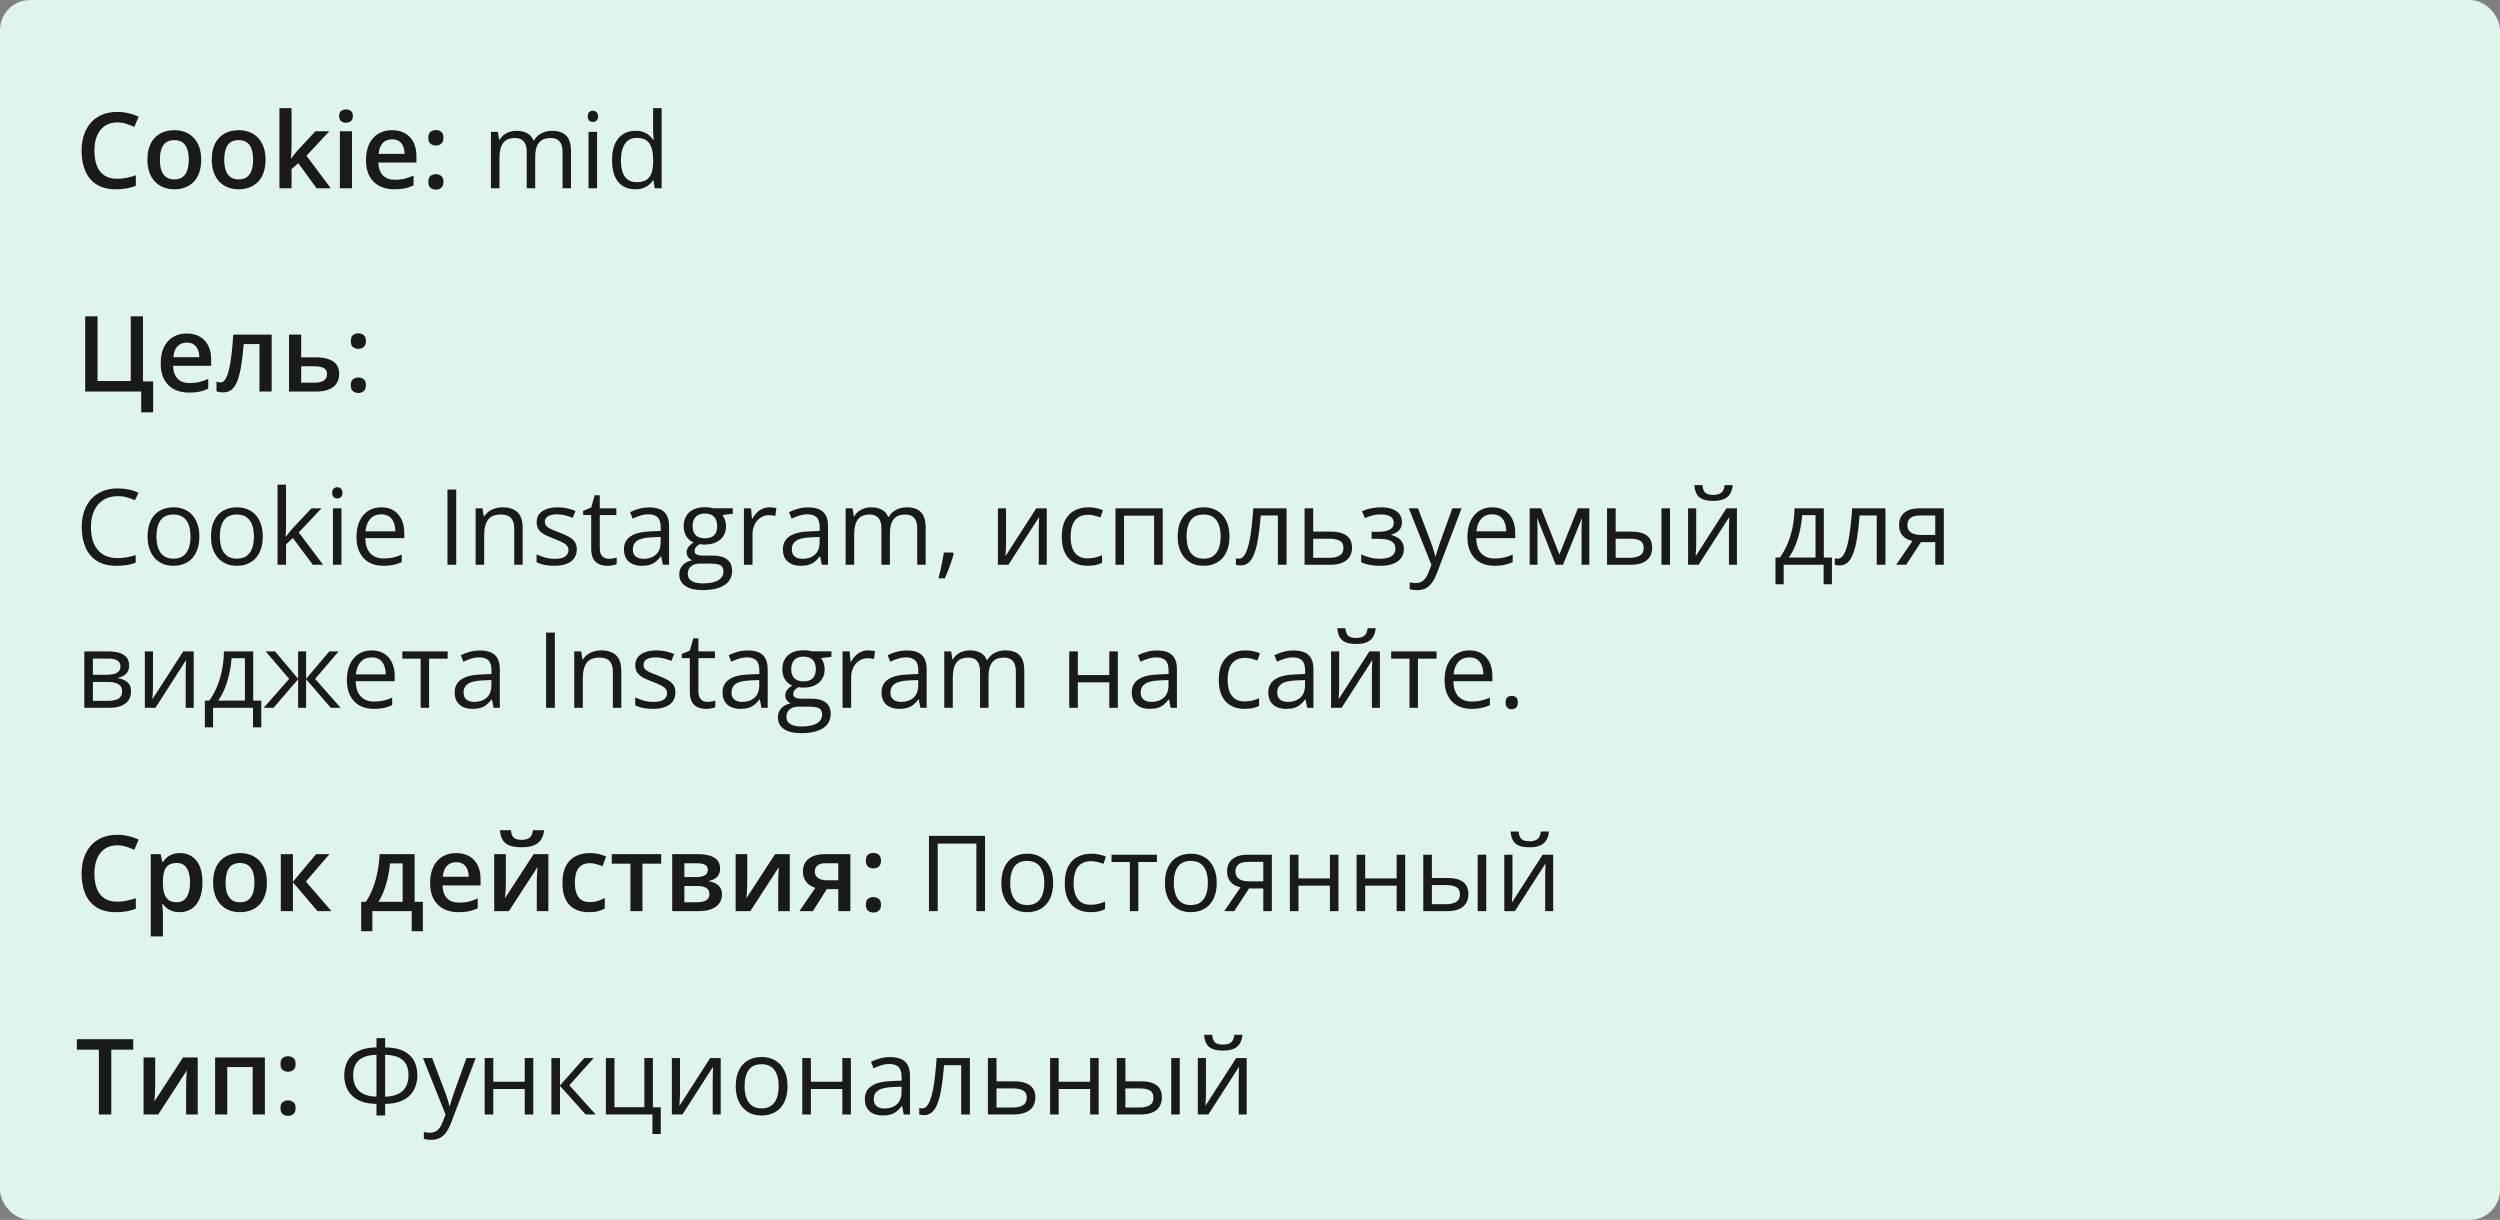 <svg width="332" height="162" viewBox="0 0 332 162" fill="none" xmlns="http://www.w3.org/2000/svg">
<rect x="0" y="0" width="332" height="162" fill="#808080" stroke="none"/>
<rect width="332" height="162" rx="4" fill="#DFF4EA"></rect>
<path d="M15.571 16.257C15.093 16.257 14.664 16.343 14.286 16.517C13.912 16.69 13.596 16.94 13.336 17.269C13.076 17.592 12.878 17.986 12.741 18.451C12.604 18.912 12.536 19.431 12.536 20.01C12.536 20.785 12.646 21.452 12.864 22.013C13.083 22.569 13.416 22.997 13.862 23.298C14.309 23.594 14.874 23.742 15.558 23.742C15.981 23.742 16.394 23.701 16.795 23.619C17.196 23.537 17.611 23.425 18.039 23.284V24.679C17.634 24.838 17.223 24.954 16.809 25.027C16.394 25.1 15.915 25.137 15.373 25.137C14.352 25.137 13.505 24.925 12.83 24.501C12.16 24.077 11.659 23.48 11.326 22.71C10.998 21.94 10.834 21.037 10.834 20.003C10.834 19.246 10.939 18.554 11.148 17.925C11.358 17.296 11.663 16.754 12.065 16.298C12.466 15.838 12.96 15.484 13.548 15.238C14.14 14.988 14.817 14.862 15.578 14.862C16.079 14.862 16.572 14.919 17.055 15.033C17.542 15.143 17.994 15.3 18.408 15.505L17.834 16.858C17.488 16.694 17.125 16.553 16.747 16.435C16.369 16.316 15.977 16.257 15.571 16.257ZM26.721 21.199C26.721 21.828 26.639 22.386 26.475 22.874C26.311 23.362 26.071 23.774 25.757 24.111C25.442 24.444 25.064 24.699 24.622 24.877C24.18 25.05 23.681 25.137 23.125 25.137C22.605 25.137 22.129 25.05 21.696 24.877C21.263 24.699 20.887 24.444 20.568 24.111C20.254 23.774 20.01 23.362 19.837 22.874C19.664 22.386 19.577 21.828 19.577 21.199C19.577 20.365 19.721 19.659 20.008 19.08C20.299 18.497 20.714 18.052 21.252 17.747C21.79 17.442 22.43 17.289 23.173 17.289C23.87 17.289 24.485 17.442 25.019 17.747C25.552 18.052 25.969 18.497 26.27 19.08C26.57 19.663 26.721 20.37 26.721 21.199ZM21.231 21.199C21.231 21.751 21.297 22.222 21.43 22.614C21.566 23.006 21.776 23.307 22.059 23.517C22.341 23.722 22.706 23.824 23.152 23.824C23.599 23.824 23.963 23.722 24.246 23.517C24.529 23.307 24.736 23.006 24.868 22.614C25 22.222 25.066 21.751 25.066 21.199C25.066 20.648 25 20.181 24.868 19.798C24.736 19.41 24.529 19.116 24.246 18.916C23.963 18.711 23.597 18.608 23.145 18.608C22.48 18.608 21.995 18.832 21.689 19.278C21.384 19.725 21.231 20.365 21.231 21.199ZM35.266 21.199C35.266 21.828 35.184 22.386 35.02 22.874C34.855 23.362 34.616 23.774 34.302 24.111C33.987 24.444 33.609 24.699 33.167 24.877C32.725 25.05 32.226 25.137 31.67 25.137C31.15 25.137 30.674 25.05 30.241 24.877C29.808 24.699 29.432 24.444 29.113 24.111C28.799 23.774 28.555 23.362 28.382 22.874C28.209 22.386 28.122 21.828 28.122 21.199C28.122 20.365 28.266 19.659 28.553 19.08C28.844 18.497 29.259 18.052 29.797 17.747C30.335 17.442 30.975 17.289 31.718 17.289C32.415 17.289 33.03 17.442 33.563 17.747C34.097 18.052 34.514 18.497 34.815 19.08C35.115 19.663 35.266 20.37 35.266 21.199ZM29.776 21.199C29.776 21.751 29.842 22.222 29.975 22.614C30.111 23.006 30.321 23.307 30.604 23.517C30.886 23.722 31.251 23.824 31.697 23.824C32.144 23.824 32.508 23.722 32.791 23.517C33.074 23.307 33.281 23.006 33.413 22.614C33.545 22.222 33.611 21.751 33.611 21.199C33.611 20.648 33.545 20.181 33.413 19.798C33.281 19.41 33.074 19.116 32.791 18.916C32.508 18.711 32.142 18.608 31.69 18.608C31.025 18.608 30.54 18.832 30.234 19.278C29.929 19.725 29.776 20.365 29.776 21.199ZM38.718 14.363V19.504C38.718 19.736 38.709 19.991 38.69 20.27C38.672 20.543 38.654 20.8 38.636 21.042H38.67C38.788 20.883 38.93 20.696 39.094 20.481C39.262 20.267 39.422 20.08 39.572 19.921L41.883 17.433H43.728L40.7 20.686L43.927 25H42.04L39.62 21.678L38.718 22.45V25H37.111V14.363H38.718ZM46.743 17.433V25H45.137V17.433H46.743ZM45.95 14.534C46.196 14.534 46.408 14.6 46.586 14.732C46.768 14.865 46.859 15.092 46.859 15.416C46.859 15.735 46.768 15.963 46.586 16.1C46.408 16.232 46.196 16.298 45.95 16.298C45.695 16.298 45.478 16.232 45.301 16.1C45.128 15.963 45.041 15.735 45.041 15.416C45.041 15.092 45.128 14.865 45.301 14.732C45.478 14.6 45.695 14.534 45.95 14.534ZM52.062 17.289C52.736 17.289 53.315 17.428 53.798 17.706C54.281 17.984 54.652 18.378 54.912 18.889C55.172 19.399 55.302 20.01 55.302 20.721V21.582H50.25C50.268 22.316 50.464 22.881 50.838 23.277C51.216 23.674 51.745 23.872 52.424 23.872C52.907 23.872 53.34 23.826 53.723 23.735C54.11 23.64 54.509 23.501 54.919 23.318V24.624C54.541 24.802 54.156 24.932 53.764 25.014C53.372 25.096 52.902 25.137 52.355 25.137C51.613 25.137 50.959 24.993 50.394 24.706C49.833 24.414 49.393 23.981 49.074 23.407C48.76 22.833 48.602 22.12 48.602 21.268C48.602 20.42 48.746 19.7 49.033 19.107C49.32 18.515 49.724 18.064 50.243 17.754C50.763 17.444 51.369 17.289 52.062 17.289ZM52.062 18.499C51.556 18.499 51.145 18.663 50.831 18.991C50.521 19.319 50.339 19.8 50.284 20.434H53.73C53.725 20.055 53.661 19.72 53.538 19.429C53.42 19.137 53.237 18.909 52.991 18.745C52.75 18.581 52.44 18.499 52.062 18.499ZM56.881 24.152C56.881 23.779 56.977 23.517 57.168 23.366C57.364 23.211 57.601 23.134 57.879 23.134C58.157 23.134 58.394 23.211 58.59 23.366C58.79 23.517 58.891 23.779 58.891 24.152C58.891 24.517 58.79 24.781 58.59 24.945C58.394 25.105 58.157 25.185 57.879 25.185C57.601 25.185 57.364 25.105 57.168 24.945C56.977 24.781 56.881 24.517 56.881 24.152ZM56.881 18.301C56.881 17.922 56.977 17.656 57.168 17.501C57.364 17.346 57.601 17.269 57.879 17.269C58.157 17.269 58.394 17.346 58.59 17.501C58.79 17.656 58.891 17.922 58.891 18.301C58.891 18.661 58.79 18.923 58.59 19.087C58.394 19.246 58.157 19.326 57.879 19.326C57.601 19.326 57.364 19.246 57.168 19.087C56.977 18.923 56.881 18.661 56.881 18.301Z" fill="#1A1A1A"></path>
<path d="M73.331 17.371C74.156 17.371 74.778 17.588 75.197 18.02C75.617 18.449 75.826 19.139 75.826 20.092V25H74.705V20.146C74.705 19.54 74.573 19.087 74.309 18.786C74.049 18.481 73.662 18.328 73.147 18.328C72.422 18.328 71.895 18.538 71.567 18.957C71.239 19.376 71.075 19.994 71.075 20.81V25H69.947V20.146C69.947 19.741 69.888 19.404 69.769 19.135C69.656 18.866 69.482 18.665 69.25 18.533C69.022 18.396 68.733 18.328 68.382 18.328C67.885 18.328 67.486 18.431 67.186 18.636C66.885 18.841 66.666 19.146 66.529 19.552C66.397 19.953 66.331 20.447 66.331 21.035V25H65.196V17.508H66.112L66.283 18.567H66.345C66.495 18.308 66.684 18.089 66.912 17.911C67.14 17.733 67.395 17.599 67.678 17.508C67.96 17.417 68.261 17.371 68.58 17.371C69.15 17.371 69.626 17.478 70.009 17.692C70.396 17.902 70.676 18.223 70.85 18.656H70.911C71.157 18.223 71.495 17.902 71.923 17.692C72.351 17.478 72.821 17.371 73.331 17.371ZM79.292 17.508V25H78.157V17.508H79.292ZM78.738 14.705C78.925 14.705 79.085 14.767 79.217 14.89C79.353 15.008 79.422 15.195 79.422 15.45C79.422 15.701 79.353 15.888 79.217 16.011C79.085 16.134 78.925 16.195 78.738 16.195C78.542 16.195 78.378 16.134 78.246 16.011C78.118 15.888 78.055 15.701 78.055 15.45C78.055 15.195 78.118 15.008 78.246 14.89C78.378 14.767 78.542 14.705 78.738 14.705ZM84.364 25.137C83.416 25.137 82.664 24.813 82.108 24.166C81.557 23.519 81.281 22.557 81.281 21.281C81.281 19.991 81.564 19.019 82.129 18.362C82.694 17.701 83.446 17.371 84.385 17.371C84.781 17.371 85.128 17.424 85.424 17.528C85.72 17.633 85.975 17.774 86.189 17.952C86.404 18.125 86.584 18.324 86.73 18.547H86.811C86.793 18.406 86.775 18.212 86.757 17.966C86.739 17.72 86.73 17.519 86.73 17.364V14.363H87.864V25H86.948L86.777 23.934H86.73C86.588 24.157 86.408 24.36 86.189 24.542C85.975 24.724 85.718 24.87 85.417 24.98C85.121 25.084 84.77 25.137 84.364 25.137ZM84.542 24.193C85.344 24.193 85.912 23.965 86.244 23.51C86.577 23.054 86.743 22.377 86.743 21.48V21.274C86.743 20.322 86.584 19.59 86.265 19.08C85.95 18.57 85.376 18.314 84.542 18.314C83.845 18.314 83.323 18.583 82.977 19.121C82.63 19.654 82.457 20.384 82.457 21.309C82.457 22.229 82.628 22.94 82.97 23.441C83.316 23.943 83.84 24.193 84.542 24.193Z" fill="#1A1A1A"></path>
<path d="M20.336 50.647V54.762H18.757V52H11.312V42.006H12.953V50.599H17.362V42.006H18.989V50.647H20.336ZM24.8 44.289C25.474 44.289 26.053 44.428 26.536 44.706C27.019 44.984 27.391 45.378 27.65 45.889C27.91 46.399 28.04 47.01 28.04 47.721V48.582H22.988C23.006 49.316 23.203 49.881 23.576 50.277C23.954 50.674 24.483 50.872 25.162 50.872C25.645 50.872 26.078 50.827 26.461 50.735C26.848 50.64 27.247 50.501 27.657 50.318V51.624C27.279 51.802 26.894 51.932 26.502 52.014C26.11 52.096 25.641 52.137 25.094 52.137C24.351 52.137 23.697 51.993 23.132 51.706C22.571 51.414 22.131 50.981 21.812 50.407C21.498 49.833 21.341 49.12 21.341 48.268C21.341 47.42 21.484 46.7 21.771 46.107C22.059 45.515 22.462 45.064 22.981 44.754C23.501 44.444 24.107 44.289 24.8 44.289ZM24.8 45.499C24.294 45.499 23.884 45.663 23.569 45.991C23.259 46.319 23.077 46.8 23.023 47.434H26.468C26.463 47.055 26.399 46.72 26.276 46.429C26.158 46.137 25.976 45.909 25.73 45.745C25.488 45.581 25.178 45.499 24.8 45.499ZM36.079 52H34.459V45.69H32.36C32.269 46.839 32.155 47.821 32.019 48.637C31.882 49.453 31.711 50.118 31.506 50.633C31.301 51.143 31.048 51.517 30.747 51.754C30.446 51.991 30.084 52.109 29.66 52.109C29.473 52.109 29.305 52.096 29.154 52.068C29.004 52.046 28.869 52.009 28.751 51.959V50.694C28.828 50.722 28.913 50.745 29.004 50.763C29.095 50.781 29.189 50.79 29.284 50.79C29.453 50.79 29.608 50.722 29.749 50.585C29.895 50.444 30.029 50.223 30.152 49.922C30.275 49.621 30.387 49.225 30.487 48.732C30.588 48.236 30.679 47.634 30.761 46.928C30.843 46.217 30.916 45.385 30.98 44.433H36.079V52ZM39.996 47.454H41.876C42.587 47.454 43.175 47.536 43.64 47.7C44.109 47.86 44.46 48.101 44.692 48.425C44.925 48.748 45.041 49.154 45.041 49.642C45.041 50.12 44.932 50.537 44.713 50.893C44.494 51.243 44.152 51.517 43.688 51.713C43.227 51.904 42.626 52 41.883 52H38.383V44.433H39.996V47.454ZM43.428 49.683C43.428 49.304 43.286 49.038 43.004 48.883C42.721 48.723 42.318 48.644 41.794 48.644H39.996V50.817H41.808C42.286 50.817 42.676 50.731 42.977 50.558C43.277 50.38 43.428 50.088 43.428 49.683ZM46.586 51.152C46.586 50.779 46.682 50.517 46.873 50.366C47.069 50.211 47.306 50.134 47.584 50.134C47.862 50.134 48.099 50.211 48.295 50.366C48.495 50.517 48.596 50.779 48.596 51.152C48.596 51.517 48.495 51.781 48.295 51.945C48.099 52.105 47.862 52.185 47.584 52.185C47.306 52.185 47.069 52.105 46.873 51.945C46.682 51.781 46.586 51.517 46.586 51.152ZM46.586 45.301C46.586 44.922 46.682 44.656 46.873 44.501C47.069 44.346 47.306 44.269 47.584 44.269C47.862 44.269 48.099 44.346 48.295 44.501C48.495 44.656 48.596 44.922 48.596 45.301C48.596 45.661 48.495 45.923 48.295 46.087C48.099 46.246 47.862 46.326 47.584 46.326C47.306 46.326 47.069 46.246 46.873 46.087C46.682 45.923 46.586 45.661 46.586 45.301Z" fill="#1A1A1A"></path>
<path d="M15.64 65.888C15.088 65.888 14.591 65.983 14.149 66.175C13.712 66.362 13.338 66.635 13.028 66.995C12.723 67.351 12.488 67.781 12.324 68.287C12.16 68.793 12.078 69.363 12.078 69.996C12.078 70.835 12.208 71.564 12.468 72.184C12.732 72.799 13.124 73.275 13.644 73.612C14.168 73.95 14.822 74.118 15.605 74.118C16.052 74.118 16.471 74.082 16.863 74.009C17.26 73.931 17.645 73.836 18.019 73.722V74.733C17.654 74.87 17.271 74.97 16.87 75.034C16.469 75.103 15.993 75.137 15.441 75.137C14.425 75.137 13.575 74.927 12.892 74.508C12.213 74.084 11.702 73.487 11.36 72.717C11.023 71.947 10.854 71.037 10.854 69.989C10.854 69.233 10.959 68.542 11.169 67.918C11.383 67.289 11.693 66.747 12.099 66.291C12.509 65.835 13.01 65.484 13.602 65.238C14.2 64.988 14.883 64.862 15.653 64.862C16.159 64.862 16.647 64.912 17.116 65.013C17.586 65.113 18.009 65.257 18.388 65.443L17.923 66.428C17.604 66.282 17.253 66.157 16.87 66.052C16.492 65.942 16.082 65.888 15.64 65.888ZM26.475 71.24C26.475 71.856 26.395 72.405 26.235 72.888C26.076 73.371 25.846 73.779 25.545 74.111C25.244 74.444 24.88 74.699 24.451 74.877C24.027 75.05 23.547 75.137 23.009 75.137C22.508 75.137 22.047 75.05 21.628 74.877C21.213 74.699 20.853 74.444 20.548 74.111C20.247 73.779 20.012 73.371 19.844 72.888C19.68 72.405 19.598 71.856 19.598 71.24C19.598 70.42 19.737 69.723 20.015 69.148C20.293 68.57 20.689 68.13 21.204 67.829C21.724 67.524 22.341 67.371 23.057 67.371C23.74 67.371 24.337 67.524 24.848 67.829C25.363 68.134 25.761 68.576 26.044 69.155C26.331 69.73 26.475 70.424 26.475 71.24ZM20.773 71.24C20.773 71.842 20.853 72.364 21.013 72.806C21.172 73.248 21.418 73.59 21.751 73.831C22.084 74.073 22.512 74.193 23.036 74.193C23.556 74.193 23.982 74.073 24.314 73.831C24.652 73.59 24.9 73.248 25.06 72.806C25.219 72.364 25.299 71.842 25.299 71.24C25.299 70.643 25.219 70.128 25.06 69.695C24.9 69.258 24.654 68.921 24.321 68.684C23.989 68.447 23.558 68.328 23.029 68.328C22.25 68.328 21.678 68.586 21.314 69.101C20.953 69.616 20.773 70.329 20.773 71.24ZM34.897 71.24C34.897 71.856 34.817 72.405 34.657 72.888C34.498 73.371 34.268 73.779 33.967 74.111C33.666 74.444 33.301 74.699 32.873 74.877C32.449 75.05 31.968 75.137 31.431 75.137C30.929 75.137 30.469 75.05 30.05 74.877C29.635 74.699 29.275 74.444 28.97 74.111C28.669 73.779 28.434 73.371 28.266 72.888C28.102 72.405 28.02 71.856 28.02 71.24C28.02 70.42 28.159 69.723 28.436 69.148C28.715 68.57 29.111 68.13 29.626 67.829C30.145 67.524 30.763 67.371 31.479 67.371C32.162 67.371 32.759 67.524 33.27 67.829C33.785 68.134 34.183 68.576 34.466 69.155C34.753 69.73 34.897 70.424 34.897 71.24ZM29.195 71.24C29.195 71.842 29.275 72.364 29.435 72.806C29.594 73.248 29.84 73.59 30.173 73.831C30.506 74.073 30.934 74.193 31.458 74.193C31.977 74.193 32.404 74.073 32.736 73.831C33.074 73.59 33.322 73.248 33.481 72.806C33.641 72.364 33.721 71.842 33.721 71.24C33.721 70.643 33.641 70.128 33.481 69.695C33.322 69.258 33.076 68.921 32.743 68.684C32.41 68.447 31.98 68.328 31.451 68.328C30.672 68.328 30.1 68.586 29.735 69.101C29.375 69.616 29.195 70.329 29.195 71.24ZM37.986 64.363V69.887C37.986 70.069 37.98 70.292 37.966 70.557C37.952 70.816 37.941 71.046 37.932 71.247H37.98C38.075 71.129 38.214 70.953 38.397 70.721C38.583 70.488 38.741 70.301 38.868 70.16L41.356 67.508H42.69L39.675 70.707L42.908 75H41.541L38.895 71.452L37.986 72.286V75H36.858V64.363H37.986ZM45.349 67.508V75H44.214V67.508H45.349ZM44.795 64.705C44.982 64.705 45.141 64.767 45.273 64.89C45.41 65.008 45.478 65.195 45.478 65.45C45.478 65.701 45.41 65.888 45.273 66.011C45.141 66.134 44.982 66.195 44.795 66.195C44.599 66.195 44.435 66.134 44.303 66.011C44.175 65.888 44.111 65.701 44.111 65.45C44.111 65.195 44.175 65.008 44.303 64.89C44.435 64.767 44.599 64.705 44.795 64.705ZM50.64 67.371C51.278 67.371 51.825 67.512 52.28 67.795C52.736 68.078 53.085 68.474 53.326 68.984C53.568 69.49 53.688 70.083 53.688 70.762V71.466H48.514C48.527 72.345 48.746 73.015 49.17 73.476C49.594 73.936 50.191 74.166 50.961 74.166C51.435 74.166 51.854 74.123 52.219 74.036C52.583 73.95 52.962 73.822 53.353 73.653V74.651C52.975 74.82 52.599 74.943 52.226 75.02C51.856 75.098 51.419 75.137 50.913 75.137C50.193 75.137 49.564 74.991 49.026 74.699C48.493 74.403 48.078 73.97 47.782 73.4C47.486 72.831 47.338 72.133 47.338 71.309C47.338 70.502 47.472 69.805 47.741 69.217C48.015 68.624 48.398 68.169 48.89 67.85C49.386 67.531 49.97 67.371 50.64 67.371ZM50.626 68.301C50.02 68.301 49.537 68.499 49.177 68.895C48.817 69.292 48.602 69.846 48.534 70.557H52.499C52.495 70.11 52.424 69.718 52.287 69.381C52.155 69.039 51.952 68.775 51.679 68.588C51.405 68.397 51.054 68.301 50.626 68.301ZM59.424 75V65.006H60.586V75H59.424ZM66.711 67.371C67.6 67.371 68.272 67.59 68.728 68.027C69.183 68.46 69.411 69.158 69.411 70.119V75H68.29V70.194C68.29 69.57 68.147 69.103 67.859 68.793C67.577 68.483 67.142 68.328 66.554 68.328C65.724 68.328 65.141 68.563 64.804 69.032C64.466 69.502 64.298 70.183 64.298 71.076V75H63.163V67.508H64.079L64.25 68.588H64.311C64.471 68.324 64.674 68.103 64.92 67.925C65.166 67.743 65.442 67.606 65.747 67.515C66.052 67.419 66.374 67.371 66.711 67.371ZM76.596 72.949C76.596 73.428 76.475 73.831 76.233 74.159C75.996 74.483 75.655 74.727 75.208 74.891C74.766 75.055 74.237 75.137 73.622 75.137C73.098 75.137 72.644 75.096 72.262 75.014C71.879 74.932 71.544 74.815 71.257 74.665V73.619C71.562 73.769 71.927 73.906 72.351 74.029C72.774 74.152 73.207 74.214 73.649 74.214C74.296 74.214 74.766 74.109 75.058 73.899C75.349 73.69 75.495 73.405 75.495 73.045C75.495 72.84 75.436 72.66 75.317 72.505C75.204 72.345 75.01 72.193 74.736 72.047C74.463 71.897 74.085 71.732 73.602 71.555C73.123 71.372 72.708 71.192 72.357 71.015C72.011 70.832 71.742 70.611 71.551 70.352C71.364 70.092 71.27 69.755 71.27 69.34C71.27 68.706 71.526 68.221 72.036 67.884C72.551 67.542 73.226 67.371 74.06 67.371C74.511 67.371 74.932 67.417 75.324 67.508C75.721 67.594 76.09 67.713 76.432 67.863L76.049 68.772C75.739 68.64 75.409 68.529 75.058 68.438C74.707 68.346 74.349 68.301 73.984 68.301C73.46 68.301 73.057 68.387 72.774 68.561C72.496 68.734 72.357 68.971 72.357 69.272C72.357 69.504 72.421 69.695 72.549 69.846C72.681 69.996 72.891 70.137 73.178 70.269C73.465 70.402 73.843 70.557 74.312 70.734C74.782 70.908 75.188 71.088 75.529 71.274C75.871 71.457 76.133 71.68 76.315 71.944C76.502 72.204 76.596 72.539 76.596 72.949ZM80.841 74.207C81.028 74.207 81.219 74.191 81.415 74.159C81.611 74.127 81.77 74.088 81.894 74.043V74.925C81.761 74.984 81.577 75.034 81.34 75.075C81.107 75.116 80.88 75.137 80.656 75.137C80.26 75.137 79.9 75.068 79.576 74.932C79.253 74.79 78.993 74.553 78.797 74.221C78.606 73.888 78.51 73.428 78.51 72.84V68.397H77.443V67.843L78.517 67.398L78.968 65.772H79.651V67.508H81.846V68.397H79.651V72.806C79.651 73.275 79.758 73.626 79.973 73.858C80.191 74.091 80.481 74.207 80.841 74.207ZM86.214 67.385C87.107 67.385 87.77 67.585 88.203 67.986C88.636 68.387 88.853 69.028 88.853 69.907V75H88.025L87.807 73.893H87.752C87.542 74.166 87.324 74.396 87.096 74.583C86.868 74.765 86.603 74.904 86.303 75C86.007 75.091 85.642 75.137 85.209 75.137C84.753 75.137 84.348 75.057 83.992 74.897C83.641 74.738 83.363 74.496 83.158 74.173C82.958 73.849 82.857 73.439 82.857 72.942C82.857 72.195 83.154 71.621 83.746 71.22C84.338 70.819 85.241 70.6 86.453 70.564L87.745 70.509V70.051C87.745 69.404 87.606 68.95 87.328 68.69C87.05 68.431 86.658 68.301 86.152 68.301C85.76 68.301 85.387 68.358 85.031 68.472C84.676 68.586 84.338 68.72 84.019 68.875L83.671 68.014C84.008 67.841 84.395 67.692 84.833 67.569C85.27 67.446 85.731 67.385 86.214 67.385ZM87.731 71.309L86.59 71.356C85.656 71.393 84.997 71.546 84.614 71.814C84.231 72.083 84.04 72.464 84.04 72.956C84.04 73.384 84.17 73.701 84.43 73.906C84.689 74.111 85.034 74.214 85.462 74.214C86.127 74.214 86.672 74.029 87.096 73.66C87.519 73.291 87.731 72.737 87.731 71.999V71.309ZM93.282 78.363C92.298 78.363 91.539 78.179 91.006 77.81C90.473 77.445 90.206 76.932 90.206 76.272C90.206 75.802 90.354 75.401 90.65 75.068C90.951 74.736 91.366 74.515 91.894 74.405C91.699 74.314 91.53 74.177 91.389 73.995C91.252 73.813 91.184 73.603 91.184 73.366C91.184 73.093 91.259 72.853 91.409 72.648C91.564 72.439 91.799 72.238 92.113 72.047C91.721 71.887 91.402 71.618 91.156 71.24C90.915 70.857 90.794 70.413 90.794 69.907C90.794 69.37 90.906 68.912 91.129 68.533C91.352 68.15 91.676 67.859 92.1 67.658C92.523 67.458 93.036 67.357 93.638 67.357C93.77 67.357 93.902 67.364 94.034 67.378C94.171 67.387 94.301 67.403 94.424 67.426C94.547 67.444 94.654 67.467 94.745 67.494H97.315V68.226L95.935 68.397C96.071 68.574 96.185 68.788 96.276 69.039C96.368 69.29 96.413 69.568 96.413 69.873C96.413 70.62 96.16 71.215 95.654 71.657C95.148 72.095 94.454 72.314 93.569 72.314C93.36 72.314 93.145 72.295 92.927 72.259C92.704 72.382 92.533 72.519 92.414 72.669C92.3 72.819 92.243 72.993 92.243 73.189C92.243 73.334 92.287 73.451 92.373 73.537C92.464 73.624 92.594 73.688 92.763 73.728C92.931 73.765 93.134 73.783 93.371 73.783H94.69C95.506 73.783 96.13 73.954 96.564 74.296C97.001 74.638 97.22 75.137 97.22 75.793C97.22 76.622 96.882 77.258 96.208 77.7C95.534 78.142 94.558 78.363 93.282 78.363ZM93.316 77.475C93.936 77.475 94.449 77.411 94.855 77.283C95.265 77.16 95.57 76.98 95.77 76.743C95.976 76.511 96.078 76.233 96.078 75.909C96.078 75.608 96.01 75.38 95.873 75.226C95.736 75.075 95.536 74.975 95.272 74.925C95.007 74.87 94.684 74.843 94.301 74.843H93.002C92.665 74.843 92.371 74.895 92.12 75C91.87 75.105 91.676 75.26 91.539 75.465C91.407 75.67 91.341 75.925 91.341 76.231C91.341 76.636 91.512 76.944 91.853 77.153C92.195 77.368 92.683 77.475 93.316 77.475ZM93.61 71.486C94.153 71.486 94.561 71.35 94.834 71.076C95.107 70.803 95.244 70.404 95.244 69.88C95.244 69.319 95.105 68.9 94.827 68.622C94.549 68.34 94.139 68.198 93.597 68.198C93.077 68.198 92.676 68.344 92.394 68.636C92.116 68.923 91.977 69.344 91.977 69.9C91.977 70.411 92.118 70.803 92.4 71.076C92.683 71.35 93.086 71.486 93.61 71.486ZM102.196 67.371C102.347 67.371 102.504 67.38 102.668 67.398C102.832 67.412 102.978 67.433 103.105 67.46L102.962 68.513C102.839 68.481 102.702 68.456 102.552 68.438C102.401 68.419 102.26 68.41 102.128 68.41C101.827 68.41 101.542 68.472 101.273 68.595C101.009 68.713 100.777 68.886 100.576 69.114C100.376 69.338 100.218 69.609 100.104 69.928C99.991 70.242 99.934 70.593 99.934 70.981V75H98.792V67.508H99.735L99.858 68.889H99.906C100.061 68.611 100.248 68.358 100.467 68.13C100.686 67.897 100.938 67.713 101.226 67.576C101.517 67.439 101.841 67.371 102.196 67.371ZM107.323 67.385C108.216 67.385 108.88 67.585 109.312 67.986C109.745 68.387 109.962 69.028 109.962 69.907V75H109.135L108.916 73.893H108.861C108.652 74.166 108.433 74.396 108.205 74.583C107.977 74.765 107.713 74.904 107.412 75C107.116 75.091 106.751 75.137 106.318 75.137C105.863 75.137 105.457 75.057 105.102 74.897C104.751 74.738 104.473 74.496 104.268 74.173C104.067 73.849 103.967 73.439 103.967 72.942C103.967 72.195 104.263 71.621 104.855 71.22C105.448 70.819 106.35 70.6 107.562 70.564L108.854 70.509V70.051C108.854 69.404 108.715 68.95 108.438 68.69C108.16 68.431 107.768 68.301 107.262 68.301C106.87 68.301 106.496 68.358 106.141 68.472C105.785 68.586 105.448 68.72 105.129 68.875L104.78 68.014C105.118 67.841 105.505 67.692 105.942 67.569C106.38 67.446 106.84 67.385 107.323 67.385ZM108.841 71.309L107.699 71.356C106.765 71.393 106.106 71.546 105.724 71.814C105.341 72.083 105.149 72.464 105.149 72.956C105.149 73.384 105.279 73.701 105.539 73.906C105.799 74.111 106.143 74.214 106.571 74.214C107.237 74.214 107.781 74.029 108.205 73.66C108.629 73.291 108.841 72.737 108.841 71.999V71.309ZM120.435 67.371C121.259 67.371 121.882 67.588 122.301 68.02C122.72 68.449 122.93 69.139 122.93 70.092V75H121.809V70.147C121.809 69.54 121.676 69.087 121.412 68.786C121.152 68.481 120.765 68.328 120.25 68.328C119.525 68.328 118.999 68.538 118.671 68.957C118.343 69.376 118.179 69.994 118.179 70.81V75H117.051V70.147C117.051 69.741 116.992 69.404 116.873 69.135C116.759 68.866 116.586 68.665 116.354 68.533C116.126 68.397 115.836 68.328 115.485 68.328C114.989 68.328 114.59 68.431 114.289 68.636C113.988 68.841 113.77 69.146 113.633 69.552C113.501 69.953 113.435 70.447 113.435 71.035V75H112.3V67.508H113.216L113.387 68.567H113.448C113.599 68.308 113.788 68.089 114.016 67.911C114.243 67.733 114.499 67.599 114.781 67.508C115.064 67.417 115.365 67.371 115.684 67.371C116.253 67.371 116.729 67.478 117.112 67.692C117.5 67.902 117.78 68.223 117.953 68.656H118.015C118.261 68.223 118.598 67.902 119.026 67.692C119.455 67.478 119.924 67.371 120.435 67.371ZM126.56 73.373L126.648 73.53C126.566 73.863 126.462 74.218 126.334 74.597C126.211 74.975 126.074 75.353 125.924 75.731C125.778 76.114 125.63 76.472 125.479 76.805H124.632C124.728 76.44 124.821 76.055 124.912 75.649C125.003 75.248 125.085 74.852 125.158 74.46C125.236 74.064 125.297 73.701 125.343 73.373H126.56ZM133.601 67.508V72.218C133.601 72.309 133.598 72.427 133.594 72.573C133.589 72.715 133.582 72.867 133.573 73.031C133.564 73.191 133.555 73.346 133.546 73.496C133.541 73.642 133.535 73.763 133.525 73.858L137.613 67.508H139.008V75H137.948V70.406C137.948 70.26 137.951 70.074 137.955 69.846C137.96 69.618 137.966 69.394 137.976 69.176C137.985 68.953 137.992 68.779 137.996 68.656L133.922 75H132.521V67.508H133.601ZM144.422 75.137C143.747 75.137 143.153 74.998 142.638 74.72C142.123 74.442 141.722 74.018 141.435 73.448C141.147 72.879 141.004 72.161 141.004 71.295C141.004 70.388 141.154 69.647 141.455 69.073C141.76 68.495 142.18 68.066 142.713 67.788C143.246 67.51 143.852 67.371 144.531 67.371C144.905 67.371 145.265 67.41 145.611 67.487C145.962 67.56 146.249 67.654 146.473 67.768L146.131 68.718C145.903 68.627 145.639 68.545 145.338 68.472C145.042 68.399 144.764 68.362 144.504 68.362C143.984 68.362 143.551 68.474 143.205 68.697C142.863 68.921 142.606 69.249 142.433 69.682C142.264 70.115 142.18 70.648 142.18 71.281C142.18 71.887 142.262 72.405 142.426 72.833C142.594 73.261 142.843 73.59 143.171 73.817C143.504 74.041 143.918 74.152 144.415 74.152C144.812 74.152 145.169 74.111 145.488 74.029C145.807 73.943 146.097 73.842 146.356 73.728V74.74C146.106 74.868 145.826 74.966 145.516 75.034C145.21 75.103 144.846 75.137 144.422 75.137ZM154.409 67.508V75H153.268V68.485H149.275V75H148.134V67.508H154.409ZM163.275 71.24C163.275 71.856 163.196 72.405 163.036 72.888C162.877 73.371 162.646 73.779 162.346 74.111C162.045 74.444 161.68 74.699 161.252 74.877C160.828 75.05 160.347 75.137 159.81 75.137C159.308 75.137 158.848 75.05 158.429 74.877C158.014 74.699 157.654 74.444 157.349 74.111C157.048 73.779 156.813 73.371 156.645 72.888C156.48 72.405 156.398 71.856 156.398 71.24C156.398 70.42 156.537 69.723 156.815 69.148C157.093 68.57 157.49 68.13 158.005 67.829C158.524 67.524 159.142 67.371 159.857 67.371C160.541 67.371 161.138 67.524 161.648 67.829C162.163 68.134 162.562 68.576 162.845 69.155C163.132 69.73 163.275 70.424 163.275 71.24ZM157.574 71.24C157.574 71.842 157.654 72.364 157.813 72.806C157.973 73.248 158.219 73.59 158.552 73.831C158.884 74.073 159.313 74.193 159.837 74.193C160.356 74.193 160.783 74.073 161.115 73.831C161.452 73.59 161.701 73.248 161.86 72.806C162.02 72.364 162.1 71.842 162.1 71.24C162.1 70.643 162.02 70.128 161.86 69.695C161.701 69.258 161.455 68.921 161.122 68.684C160.789 68.447 160.359 68.328 159.83 68.328C159.051 68.328 158.479 68.586 158.114 69.101C157.754 69.616 157.574 70.329 157.574 71.24ZM170.856 75H169.701V68.458H167.425C167.334 69.638 167.217 70.65 167.076 71.493C166.939 72.332 166.766 73.018 166.557 73.551C166.352 74.079 166.101 74.469 165.805 74.72C165.513 74.966 165.164 75.089 164.759 75.089C164.636 75.089 164.52 75.082 164.41 75.068C164.301 75.055 164.207 75.032 164.13 75V74.139C164.189 74.157 164.251 74.171 164.314 74.18C164.383 74.189 164.453 74.193 164.526 74.193C164.731 74.193 164.918 74.109 165.087 73.94C165.26 73.767 165.415 73.507 165.552 73.161C165.693 72.815 165.818 72.377 165.928 71.849C166.037 71.315 166.133 70.689 166.215 69.969C166.301 69.244 166.377 68.424 166.44 67.508H170.856V75ZM174.391 70.598H176.688C177.326 70.598 177.856 70.677 178.28 70.837C178.704 70.996 179.021 71.233 179.23 71.548C179.445 71.862 179.552 72.252 179.552 72.717C179.552 73.182 179.447 73.585 179.237 73.927C179.032 74.269 178.713 74.533 178.28 74.72C177.852 74.907 177.298 75 176.619 75H173.249V67.508H174.391V70.598ZM178.41 72.772C178.41 72.311 178.246 71.992 177.918 71.814C177.594 71.632 177.141 71.541 176.558 71.541H174.391V74.077H176.564C177.111 74.077 177.556 73.977 177.897 73.776C178.239 73.571 178.41 73.236 178.41 72.772ZM183.435 67.371C183.995 67.371 184.48 67.449 184.891 67.603C185.301 67.754 185.618 67.975 185.841 68.267C186.064 68.558 186.176 68.914 186.176 69.333C186.176 69.784 186.053 70.144 185.807 70.413C185.561 70.682 185.221 70.876 184.788 70.994V71.049C185.093 71.131 185.369 71.249 185.615 71.404C185.866 71.555 186.064 71.755 186.21 72.006C186.36 72.252 186.436 72.56 186.436 72.929C186.436 73.348 186.322 73.726 186.094 74.064C185.866 74.396 185.52 74.658 185.055 74.85C184.59 75.041 184.002 75.137 183.291 75.137C182.94 75.137 182.607 75.116 182.293 75.075C181.979 75.039 181.694 74.984 181.438 74.911C181.183 74.838 180.96 74.752 180.769 74.651V73.619C181.088 73.774 181.461 73.911 181.89 74.029C182.318 74.148 182.781 74.207 183.277 74.207C183.66 74.207 184.004 74.164 184.31 74.077C184.615 73.986 184.856 73.842 185.034 73.647C185.216 73.446 185.308 73.184 185.308 72.86C185.308 72.564 185.228 72.32 185.068 72.129C184.909 71.933 184.67 71.789 184.351 71.698C184.036 71.603 183.637 71.555 183.154 71.555H182.149V70.625H182.977C183.619 70.625 184.132 70.534 184.515 70.352C184.897 70.169 185.089 69.862 185.089 69.429C185.089 69.055 184.941 68.777 184.645 68.595C184.348 68.408 183.924 68.314 183.373 68.314C182.963 68.314 182.601 68.358 182.286 68.444C181.972 68.526 181.632 68.645 181.268 68.8L180.864 67.891C181.256 67.717 181.666 67.588 182.095 67.501C182.523 67.414 182.97 67.371 183.435 67.371ZM187.092 67.508H188.309L189.963 71.856C190.059 72.111 190.147 72.357 190.229 72.594C190.312 72.826 190.384 73.049 190.448 73.264C190.512 73.478 190.562 73.685 190.599 73.886H190.646C190.71 73.658 190.801 73.359 190.92 72.99C191.038 72.617 191.166 72.236 191.303 71.849L192.868 67.508H194.092L190.831 76.101C190.658 76.561 190.455 76.962 190.223 77.304C189.995 77.645 189.717 77.908 189.389 78.09C189.061 78.277 188.664 78.37 188.199 78.37C187.985 78.37 187.796 78.356 187.632 78.329C187.468 78.306 187.326 78.279 187.208 78.247V77.338C187.308 77.361 187.429 77.381 187.57 77.399C187.716 77.418 187.867 77.427 188.021 77.427C188.304 77.427 188.548 77.372 188.753 77.263C188.963 77.158 189.143 77.003 189.293 76.798C189.443 76.593 189.573 76.349 189.683 76.066L190.093 75.014L187.092 67.508ZM198.173 67.371C198.811 67.371 199.358 67.512 199.813 67.795C200.269 68.078 200.618 68.474 200.859 68.984C201.101 69.49 201.222 70.083 201.222 70.762V71.466H196.047C196.061 72.345 196.279 73.015 196.703 73.476C197.127 73.936 197.724 74.166 198.494 74.166C198.968 74.166 199.387 74.123 199.752 74.036C200.117 73.95 200.495 73.822 200.887 73.653V74.651C200.508 74.82 200.132 74.943 199.759 75.02C199.39 75.098 198.952 75.137 198.446 75.137C197.726 75.137 197.097 74.991 196.56 74.699C196.026 74.403 195.612 73.97 195.315 73.4C195.019 72.831 194.871 72.133 194.871 71.309C194.871 70.502 195.006 69.805 195.274 69.217C195.548 68.624 195.931 68.169 196.423 67.85C196.92 67.531 197.503 67.371 198.173 67.371ZM198.159 68.301C197.553 68.301 197.07 68.499 196.71 68.895C196.35 69.292 196.136 69.846 196.067 70.557H200.032C200.028 70.11 199.957 69.718 199.82 69.381C199.688 69.039 199.485 68.775 199.212 68.588C198.938 68.397 198.588 68.301 198.159 68.301ZM211.059 67.508V75H210.033V70.119C210.033 69.919 210.038 69.716 210.047 69.511C210.061 69.301 210.076 69.091 210.095 68.882H210.054L207.565 75H206.602L204.175 68.882H204.134C204.147 69.091 204.157 69.301 204.161 69.511C204.17 69.716 204.175 69.932 204.175 70.16V75H203.143V67.508H204.667L207.087 73.633L209.541 67.508H211.059ZM213.417 75V67.508H214.559V70.598H216.609C217.247 70.598 217.771 70.677 218.182 70.837C218.596 70.996 218.904 71.233 219.104 71.548C219.305 71.862 219.405 72.252 219.405 72.717C219.405 73.182 219.305 73.585 219.104 73.927C218.909 74.269 218.599 74.533 218.175 74.72C217.756 74.907 217.209 75 216.534 75H213.417ZM214.559 74.077H216.425C216.99 74.077 217.441 73.977 217.778 73.776C218.116 73.576 218.284 73.241 218.284 72.772C218.284 72.311 218.127 71.992 217.812 71.814C217.498 71.632 217.047 71.541 216.459 71.541H214.559V74.077ZM220.643 75V67.508H221.777V75H220.643ZM225.257 67.508V72.218C225.257 72.309 225.255 72.427 225.25 72.573C225.245 72.715 225.239 72.867 225.229 73.031C225.22 73.191 225.211 73.346 225.202 73.496C225.198 73.642 225.191 73.763 225.182 73.858L229.27 67.508H230.664V75H229.604V70.406C229.604 70.26 229.607 70.074 229.611 69.846C229.616 69.618 229.623 69.394 229.632 69.176C229.641 68.953 229.648 68.779 229.652 68.656L225.578 75H224.177V67.508H225.257ZM230.104 64.425C230.062 64.885 229.946 65.27 229.755 65.58C229.568 65.89 229.292 66.125 228.928 66.284C228.563 66.439 228.096 66.517 227.526 66.517C226.938 66.517 226.465 66.441 226.104 66.291C225.749 66.136 225.485 65.904 225.312 65.594C225.143 65.284 225.043 64.894 225.011 64.425H226.077C226.127 64.926 226.262 65.268 226.48 65.45C226.699 65.632 227.055 65.724 227.547 65.724C227.984 65.724 228.328 65.628 228.579 65.436C228.83 65.245 228.98 64.908 229.03 64.425H230.104ZM242.203 67.508V74.036H243.276V77.591H242.176V75H236.871V77.591H235.784V74.036H236.372C236.8 73.444 237.156 72.794 237.438 72.088C237.721 71.382 237.935 70.641 238.081 69.866C238.227 69.087 238.304 68.301 238.313 67.508H242.203ZM241.103 68.41H239.325C239.284 69.076 239.186 69.752 239.031 70.44C238.881 71.129 238.68 71.785 238.43 72.409C238.179 73.029 237.887 73.571 237.555 74.036H241.103V68.41ZM250.386 75H249.23V68.458H246.954C246.863 69.638 246.747 70.65 246.605 71.493C246.469 72.332 246.296 73.018 246.086 73.551C245.881 74.079 245.63 74.469 245.334 74.72C245.042 74.966 244.694 75.089 244.288 75.089C244.165 75.089 244.049 75.082 243.939 75.068C243.83 75.055 243.737 75.032 243.659 75V74.139C243.718 74.157 243.78 74.171 243.844 74.18C243.912 74.189 243.983 74.193 244.056 74.193C244.261 74.193 244.448 74.109 244.616 73.94C244.789 73.767 244.944 73.507 245.081 73.161C245.222 72.815 245.348 72.377 245.457 71.849C245.566 71.315 245.662 70.689 245.744 69.969C245.831 69.244 245.906 68.424 245.97 67.508H250.386V75ZM253.141 75H251.814L253.975 71.842C253.66 71.773 253.368 71.657 253.1 71.493C252.831 71.325 252.612 71.094 252.443 70.803C252.279 70.511 252.197 70.149 252.197 69.716C252.197 68.996 252.437 68.449 252.915 68.075C253.398 67.697 254.034 67.508 254.822 67.508H258.138V75H257.003V71.992H255.103L253.141 75ZM253.298 69.723C253.298 70.169 253.457 70.502 253.776 70.721C254.095 70.935 254.551 71.042 255.144 71.042H257.003V68.458H254.945C254.362 68.458 253.94 68.576 253.681 68.814C253.425 69.046 253.298 69.349 253.298 69.723ZM17.15 88.388C17.15 88.857 17.014 89.224 16.74 89.488C16.467 89.748 16.114 89.924 15.681 90.015V90.069C16.15 90.133 16.553 90.302 16.891 90.575C17.232 90.844 17.403 91.257 17.403 91.812C17.403 92.241 17.301 92.619 17.096 92.947C16.891 93.275 16.569 93.533 16.132 93.72C15.694 93.907 15.125 94 14.423 94H11.196V86.508H14.396C14.933 86.508 15.407 86.569 15.817 86.692C16.232 86.811 16.558 87.007 16.795 87.28C17.032 87.554 17.15 87.923 17.15 88.388ZM16.221 91.812C16.221 91.37 16.052 91.051 15.715 90.856C15.382 90.659 14.897 90.561 14.259 90.561H12.338V93.077H14.286C14.915 93.077 15.394 92.981 15.722 92.79C16.054 92.594 16.221 92.268 16.221 91.812ZM15.995 88.518C15.995 88.162 15.865 87.898 15.605 87.725C15.346 87.547 14.92 87.458 14.327 87.458H12.338V89.611H14.129C14.744 89.611 15.209 89.522 15.523 89.345C15.838 89.167 15.995 88.891 15.995 88.518ZM20.315 86.508V91.218C20.315 91.309 20.313 91.427 20.309 91.573C20.304 91.715 20.297 91.867 20.288 92.031C20.279 92.191 20.27 92.346 20.261 92.496C20.256 92.642 20.249 92.763 20.24 92.858L24.328 86.508H25.723V94H24.663V89.406C24.663 89.26 24.665 89.074 24.67 88.846C24.674 88.618 24.681 88.394 24.69 88.176C24.7 87.953 24.706 87.779 24.711 87.656L20.637 94H19.235V86.508H20.315ZM33.625 86.508V93.036H34.698V96.591H33.598V94H28.293V96.591H27.206V93.036H27.794C28.222 92.444 28.578 91.794 28.86 91.088C29.143 90.382 29.357 89.641 29.503 88.866C29.649 88.087 29.726 87.301 29.735 86.508H33.625ZM32.524 87.41H30.747C30.706 88.076 30.608 88.752 30.453 89.44C30.303 90.129 30.102 90.785 29.852 91.409C29.601 92.029 29.309 92.571 28.977 93.036H32.524V87.41ZM44.966 86.508L41.849 90.151L45.232 94H43.934L40.652 90.199V94H39.593V90.199L36.318 94H35.02L38.403 90.151L35.279 86.508H36.53L39.593 90.144V86.508H40.652V90.144L43.728 86.508H44.966ZM49.368 86.371C50.006 86.371 50.553 86.512 51.009 86.795C51.465 87.078 51.813 87.474 52.055 87.984C52.296 88.49 52.417 89.083 52.417 89.762V90.466H47.242C47.256 91.345 47.475 92.015 47.898 92.476C48.322 92.936 48.919 93.166 49.69 93.166C50.163 93.166 50.583 93.123 50.947 93.036C51.312 92.95 51.69 92.822 52.082 92.653V93.651C51.704 93.82 51.328 93.943 50.954 94.02C50.585 94.098 50.148 94.137 49.642 94.137C48.922 94.137 48.293 93.991 47.755 93.699C47.222 93.403 46.807 92.97 46.511 92.4C46.215 91.831 46.066 91.133 46.066 90.309C46.066 89.502 46.201 88.805 46.47 88.217C46.743 87.624 47.126 87.169 47.618 86.85C48.115 86.531 48.698 86.371 49.368 86.371ZM49.355 87.301C48.748 87.301 48.265 87.499 47.905 87.895C47.545 88.292 47.331 88.846 47.263 89.557H51.227C51.223 89.11 51.152 88.718 51.016 88.381C50.883 88.039 50.681 87.775 50.407 87.588C50.134 87.397 49.783 87.301 49.355 87.301ZM59.451 87.472H56.983V94H55.862V87.472H53.429V86.508H59.451V87.472ZM63.737 86.385C64.63 86.385 65.294 86.585 65.727 86.986C66.159 87.387 66.376 88.028 66.376 88.907V94H65.549L65.33 92.893H65.275C65.066 93.166 64.847 93.396 64.619 93.583C64.391 93.765 64.127 93.904 63.826 94C63.53 94.091 63.165 94.137 62.732 94.137C62.277 94.137 61.871 94.057 61.516 93.897C61.165 93.738 60.887 93.496 60.682 93.173C60.481 92.849 60.381 92.439 60.381 91.942C60.381 91.195 60.677 90.621 61.27 90.22C61.862 89.819 62.764 89.6 63.977 89.564L65.269 89.509V89.051C65.269 88.404 65.13 87.95 64.852 87.69C64.574 87.431 64.182 87.301 63.676 87.301C63.284 87.301 62.91 87.358 62.555 87.472C62.199 87.586 61.862 87.72 61.543 87.875L61.194 87.014C61.532 86.841 61.919 86.692 62.356 86.569C62.794 86.446 63.254 86.385 63.737 86.385ZM65.255 90.309L64.113 90.356C63.179 90.393 62.52 90.546 62.138 90.814C61.755 91.083 61.563 91.464 61.563 91.956C61.563 92.384 61.693 92.701 61.953 92.906C62.213 93.111 62.557 93.214 62.985 93.214C63.651 93.214 64.195 93.029 64.619 92.66C65.043 92.291 65.255 91.737 65.255 90.999V90.309ZM72.522 94V84.006H73.684V94H72.522ZM79.809 86.371C80.697 86.371 81.37 86.59 81.825 87.027C82.281 87.46 82.509 88.158 82.509 89.119V94H81.388V89.194C81.388 88.57 81.244 88.103 80.957 87.793C80.674 87.483 80.239 87.328 79.651 87.328C78.822 87.328 78.239 87.563 77.901 88.032C77.564 88.502 77.395 89.183 77.395 90.076V94H76.261V86.508H77.177L77.348 87.588H77.409C77.569 87.324 77.772 87.103 78.018 86.925C78.264 86.743 78.539 86.606 78.845 86.515C79.15 86.419 79.471 86.371 79.809 86.371ZM89.693 91.949C89.693 92.428 89.573 92.831 89.331 93.159C89.094 93.483 88.752 93.727 88.306 93.891C87.864 94.055 87.335 94.137 86.72 94.137C86.196 94.137 85.742 94.096 85.359 94.014C84.977 93.932 84.642 93.815 84.355 93.665V92.619C84.66 92.769 85.024 92.906 85.448 93.029C85.872 93.152 86.305 93.214 86.747 93.214C87.394 93.214 87.864 93.109 88.155 92.899C88.447 92.69 88.593 92.405 88.593 92.045C88.593 91.84 88.534 91.66 88.415 91.505C88.301 91.345 88.107 91.193 87.834 91.047C87.561 90.897 87.182 90.732 86.699 90.555C86.221 90.372 85.806 90.192 85.455 90.015C85.109 89.832 84.84 89.611 84.648 89.352C84.462 89.092 84.368 88.755 84.368 88.34C84.368 87.706 84.623 87.221 85.134 86.884C85.649 86.542 86.323 86.371 87.157 86.371C87.608 86.371 88.03 86.417 88.422 86.508C88.818 86.594 89.188 86.713 89.529 86.863L89.147 87.772C88.837 87.64 88.506 87.529 88.155 87.438C87.804 87.346 87.447 87.301 87.082 87.301C86.558 87.301 86.155 87.387 85.872 87.561C85.594 87.734 85.455 87.971 85.455 88.272C85.455 88.504 85.519 88.695 85.647 88.846C85.779 88.996 85.988 89.137 86.275 89.269C86.562 89.402 86.941 89.557 87.41 89.734C87.88 89.908 88.285 90.088 88.627 90.274C88.969 90.457 89.231 90.68 89.413 90.944C89.6 91.204 89.693 91.539 89.693 91.949ZM93.939 93.207C94.125 93.207 94.317 93.191 94.513 93.159C94.709 93.127 94.868 93.088 94.991 93.043V93.925C94.859 93.984 94.674 94.034 94.438 94.075C94.205 94.116 93.977 94.137 93.754 94.137C93.357 94.137 92.997 94.068 92.674 93.932C92.35 93.79 92.091 93.553 91.894 93.221C91.703 92.888 91.607 92.428 91.607 91.84V87.397H90.541V86.843L91.614 86.398L92.065 84.772H92.749V86.508H94.943V87.397H92.749V91.806C92.749 92.275 92.856 92.626 93.07 92.858C93.289 93.091 93.579 93.207 93.939 93.207ZM99.311 86.385C100.205 86.385 100.868 86.585 101.301 86.986C101.734 87.387 101.95 88.028 101.95 88.907V94H101.123L100.904 92.893H100.85C100.64 93.166 100.421 93.396 100.193 93.583C99.966 93.765 99.701 93.904 99.4 94C99.104 94.091 98.74 94.137 98.307 94.137C97.851 94.137 97.445 94.057 97.09 93.897C96.739 93.738 96.461 93.496 96.256 93.173C96.055 92.849 95.955 92.439 95.955 91.942C95.955 91.195 96.251 90.621 96.844 90.22C97.436 89.819 98.338 89.6 99.551 89.564L100.843 89.509V89.051C100.843 88.404 100.704 87.95 100.426 87.69C100.148 87.431 99.756 87.301 99.25 87.301C98.858 87.301 98.484 87.358 98.129 87.472C97.773 87.586 97.436 87.72 97.117 87.875L96.769 87.014C97.106 86.841 97.493 86.692 97.931 86.569C98.368 86.446 98.829 86.385 99.311 86.385ZM100.829 90.309L99.688 90.356C98.753 90.393 98.095 90.546 97.712 90.814C97.329 91.083 97.138 91.464 97.138 91.956C97.138 92.384 97.268 92.701 97.527 92.906C97.787 93.111 98.131 93.214 98.56 93.214C99.225 93.214 99.769 93.029 100.193 92.66C100.617 92.291 100.829 91.737 100.829 90.999V90.309ZM106.38 97.363C105.396 97.363 104.637 97.179 104.104 96.81C103.57 96.445 103.304 95.932 103.304 95.272C103.304 94.802 103.452 94.401 103.748 94.068C104.049 93.736 104.464 93.515 104.992 93.405C104.796 93.314 104.628 93.177 104.486 92.995C104.35 92.813 104.281 92.603 104.281 92.366C104.281 92.093 104.356 91.853 104.507 91.648C104.662 91.439 104.896 91.238 105.211 91.047C104.819 90.887 104.5 90.618 104.254 90.24C104.012 89.857 103.892 89.413 103.892 88.907C103.892 88.37 104.003 87.912 104.227 87.533C104.45 87.15 104.773 86.859 105.197 86.658C105.621 86.458 106.134 86.357 106.735 86.357C106.868 86.357 107 86.364 107.132 86.378C107.269 86.387 107.398 86.403 107.521 86.426C107.645 86.444 107.752 86.467 107.843 86.494H110.413V87.226L109.032 87.397C109.169 87.574 109.283 87.788 109.374 88.039C109.465 88.29 109.511 88.568 109.511 88.873C109.511 89.62 109.258 90.215 108.752 90.657C108.246 91.095 107.551 91.314 106.667 91.314C106.457 91.314 106.243 91.295 106.024 91.259C105.801 91.382 105.63 91.519 105.512 91.669C105.398 91.819 105.341 91.993 105.341 92.189C105.341 92.334 105.384 92.451 105.471 92.537C105.562 92.624 105.692 92.688 105.86 92.728C106.029 92.765 106.232 92.783 106.469 92.783H107.788C108.604 92.783 109.228 92.954 109.661 93.296C110.099 93.638 110.317 94.137 110.317 94.793C110.317 95.622 109.98 96.258 109.306 96.7C108.631 97.142 107.656 97.363 106.38 97.363ZM106.414 96.475C107.034 96.475 107.547 96.411 107.952 96.283C108.362 96.16 108.668 95.98 108.868 95.743C109.073 95.511 109.176 95.233 109.176 94.909C109.176 94.608 109.107 94.38 108.971 94.226C108.834 94.075 108.633 93.975 108.369 93.925C108.105 93.87 107.781 93.843 107.398 93.843H106.1C105.762 93.843 105.468 93.895 105.218 94C104.967 94.105 104.773 94.26 104.637 94.465C104.505 94.67 104.438 94.925 104.438 95.231C104.438 95.636 104.609 95.944 104.951 96.153C105.293 96.368 105.781 96.475 106.414 96.475ZM106.708 90.486C107.25 90.486 107.658 90.35 107.932 90.076C108.205 89.803 108.342 89.404 108.342 88.88C108.342 88.319 108.203 87.9 107.925 87.622C107.647 87.34 107.237 87.198 106.694 87.198C106.175 87.198 105.774 87.344 105.491 87.636C105.213 87.923 105.074 88.344 105.074 88.9C105.074 89.411 105.215 89.803 105.498 90.076C105.781 90.35 106.184 90.486 106.708 90.486ZM115.294 86.371C115.444 86.371 115.602 86.38 115.766 86.398C115.93 86.412 116.076 86.433 116.203 86.46L116.06 87.513C115.937 87.481 115.8 87.456 115.649 87.438C115.499 87.419 115.358 87.41 115.226 87.41C114.925 87.41 114.64 87.472 114.371 87.595C114.107 87.713 113.874 87.886 113.674 88.114C113.473 88.338 113.316 88.609 113.202 88.928C113.088 89.242 113.031 89.593 113.031 89.981V94H111.89V86.508H112.833L112.956 87.889H113.004C113.159 87.611 113.346 87.358 113.564 87.13C113.783 86.897 114.036 86.713 114.323 86.576C114.615 86.439 114.938 86.371 115.294 86.371ZM120.421 86.385C121.314 86.385 121.977 86.585 122.41 86.986C122.843 87.387 123.06 88.028 123.06 88.907V94H122.232L122.014 92.893H121.959C121.749 93.166 121.531 93.396 121.303 93.583C121.075 93.765 120.811 93.904 120.51 94C120.214 94.091 119.849 94.137 119.416 94.137C118.96 94.137 118.555 94.057 118.199 93.897C117.848 93.738 117.57 93.496 117.365 93.173C117.165 92.849 117.064 92.439 117.064 91.942C117.064 91.195 117.361 90.621 117.953 90.22C118.546 89.819 119.448 89.6 120.66 89.564L121.952 89.509V89.051C121.952 88.404 121.813 87.95 121.535 87.69C121.257 87.431 120.865 87.301 120.359 87.301C119.967 87.301 119.594 87.358 119.238 87.472C118.883 87.586 118.546 87.72 118.227 87.875L117.878 87.014C118.215 86.841 118.603 86.692 119.04 86.569C119.478 86.446 119.938 86.385 120.421 86.385ZM121.938 90.309L120.797 90.356C119.863 90.393 119.204 90.546 118.821 90.814C118.438 91.083 118.247 91.464 118.247 91.956C118.247 92.384 118.377 92.701 118.637 92.906C118.896 93.111 119.241 93.214 119.669 93.214C120.334 93.214 120.879 93.029 121.303 92.66C121.727 92.291 121.938 91.737 121.938 90.999V90.309ZM133.532 86.371C134.357 86.371 134.979 86.588 135.398 87.02C135.818 87.449 136.027 88.139 136.027 89.092V94H134.906V89.147C134.906 88.54 134.774 88.087 134.51 87.786C134.25 87.481 133.863 87.328 133.348 87.328C132.623 87.328 132.097 87.538 131.769 87.957C131.44 88.376 131.276 88.994 131.276 89.81V94H130.148V89.147C130.148 88.741 130.089 88.404 129.971 88.135C129.857 87.866 129.684 87.665 129.451 87.533C129.223 87.397 128.934 87.328 128.583 87.328C128.086 87.328 127.688 87.431 127.387 87.636C127.086 87.841 126.867 88.146 126.73 88.552C126.598 88.953 126.532 89.447 126.532 90.035V94H125.397V86.508H126.313L126.484 87.567H126.546C126.696 87.308 126.885 87.089 127.113 86.911C127.341 86.733 127.596 86.599 127.879 86.508C128.161 86.417 128.462 86.371 128.781 86.371C129.351 86.371 129.827 86.478 130.21 86.692C130.597 86.902 130.878 87.223 131.051 87.656H131.112C131.358 87.223 131.696 86.902 132.124 86.692C132.552 86.478 133.022 86.371 133.532 86.371ZM143.137 86.508V89.652H147.313V86.508H148.448V94H147.313V90.616H143.137V94H141.995V86.508H143.137ZM153.657 86.385C154.55 86.385 155.214 86.585 155.646 86.986C156.079 87.387 156.296 88.028 156.296 88.907V94H155.469L155.25 92.893H155.195C154.986 93.166 154.767 93.396 154.539 93.583C154.311 93.765 154.047 93.904 153.746 94C153.45 94.091 153.085 94.137 152.652 94.137C152.197 94.137 151.791 94.057 151.436 93.897C151.085 93.738 150.807 93.496 150.602 93.173C150.401 92.849 150.301 92.439 150.301 91.942C150.301 91.195 150.597 90.621 151.189 90.22C151.782 89.819 152.684 89.6 153.896 89.564L155.188 89.509V89.051C155.188 88.404 155.049 87.95 154.771 87.69C154.493 87.431 154.102 87.301 153.596 87.301C153.204 87.301 152.83 87.358 152.475 87.472C152.119 87.586 151.782 87.72 151.463 87.875L151.114 87.014C151.451 86.841 151.839 86.692 152.276 86.569C152.714 86.446 153.174 86.385 153.657 86.385ZM155.175 90.309L154.033 90.356C153.099 90.393 152.44 90.546 152.058 90.814C151.675 91.083 151.483 91.464 151.483 91.956C151.483 92.384 151.613 92.701 151.873 92.906C152.133 93.111 152.477 93.214 152.905 93.214C153.571 93.214 154.115 93.029 154.539 92.66C154.963 92.291 155.175 91.737 155.175 90.999V90.309ZM165.271 94.137C164.597 94.137 164.002 93.998 163.487 93.72C162.972 93.442 162.571 93.018 162.284 92.448C161.997 91.879 161.854 91.161 161.854 90.295C161.854 89.388 162.004 88.647 162.305 88.073C162.61 87.495 163.029 87.066 163.562 86.788C164.096 86.51 164.702 86.371 165.381 86.371C165.755 86.371 166.115 86.41 166.461 86.487C166.812 86.56 167.099 86.654 167.322 86.768L166.98 87.718C166.753 87.627 166.488 87.545 166.188 87.472C165.891 87.399 165.613 87.362 165.354 87.362C164.834 87.362 164.401 87.474 164.055 87.697C163.713 87.921 163.455 88.249 163.282 88.682C163.114 89.115 163.029 89.648 163.029 90.281C163.029 90.887 163.111 91.405 163.275 91.833C163.444 92.261 163.692 92.59 164.021 92.817C164.353 93.041 164.768 93.152 165.265 93.152C165.661 93.152 166.019 93.111 166.338 93.029C166.657 92.943 166.946 92.842 167.206 92.728V93.74C166.955 93.868 166.675 93.966 166.365 94.034C166.06 94.103 165.695 94.137 165.271 94.137ZM171.786 86.385C172.679 86.385 173.342 86.585 173.775 86.986C174.208 87.387 174.425 88.028 174.425 88.907V94H173.598L173.379 92.893H173.324C173.115 93.166 172.896 93.396 172.668 93.583C172.44 93.765 172.176 93.904 171.875 94C171.579 94.091 171.214 94.137 170.781 94.137C170.326 94.137 169.92 94.057 169.564 93.897C169.214 93.738 168.936 93.496 168.73 93.173C168.53 92.849 168.43 92.439 168.43 91.942C168.43 91.195 168.726 90.621 169.318 90.22C169.911 89.819 170.813 89.6 172.025 89.564L173.317 89.509V89.051C173.317 88.404 173.178 87.95 172.9 87.69C172.622 87.431 172.23 87.301 171.725 87.301C171.333 87.301 170.959 87.358 170.604 87.472C170.248 87.586 169.911 87.72 169.592 87.875L169.243 87.014C169.58 86.841 169.968 86.692 170.405 86.569C170.843 86.446 171.303 86.385 171.786 86.385ZM173.304 90.309L172.162 90.356C171.228 90.393 170.569 90.546 170.187 90.814C169.804 91.083 169.612 91.464 169.612 91.956C169.612 92.384 169.742 92.701 170.002 92.906C170.262 93.111 170.606 93.214 171.034 93.214C171.7 93.214 172.244 93.029 172.668 92.66C173.092 92.291 173.304 91.737 173.304 90.999V90.309ZM177.843 86.508V91.218C177.843 91.309 177.84 91.427 177.836 91.573C177.831 91.715 177.825 91.867 177.815 92.031C177.806 92.191 177.797 92.346 177.788 92.496C177.784 92.642 177.777 92.763 177.768 92.858L181.855 86.508H183.25V94H182.19V89.406C182.19 89.26 182.193 89.074 182.197 88.846C182.202 88.618 182.209 88.394 182.218 88.176C182.227 87.953 182.234 87.779 182.238 87.656L178.164 94H176.763V86.508H177.843ZM182.689 83.425C182.648 83.885 182.532 84.27 182.341 84.58C182.154 84.89 181.878 85.125 181.514 85.284C181.149 85.439 180.682 85.517 180.112 85.517C179.524 85.517 179.05 85.441 178.69 85.291C178.335 85.136 178.071 84.904 177.897 84.594C177.729 84.284 177.629 83.894 177.597 83.425H178.663C178.713 83.926 178.848 84.268 179.066 84.45C179.285 84.632 179.641 84.724 180.133 84.724C180.57 84.724 180.914 84.628 181.165 84.436C181.416 84.245 181.566 83.908 181.616 83.425H182.689ZM190.77 87.472H188.302V94H187.181V87.472H184.747V86.508H190.77V87.472ZM195.138 86.371C195.776 86.371 196.323 86.512 196.778 86.795C197.234 87.078 197.583 87.474 197.824 87.984C198.066 88.49 198.187 89.083 198.187 89.762V90.466H193.012C193.025 91.345 193.244 92.015 193.668 92.476C194.092 92.936 194.689 93.166 195.459 93.166C195.933 93.166 196.352 93.123 196.717 93.036C197.081 92.95 197.46 92.822 197.852 92.653V93.651C197.473 93.82 197.097 93.943 196.724 94.02C196.354 94.098 195.917 94.137 195.411 94.137C194.691 94.137 194.062 93.991 193.524 93.699C192.991 93.403 192.576 92.97 192.28 92.4C191.984 91.831 191.836 91.133 191.836 90.309C191.836 89.502 191.97 88.805 192.239 88.217C192.513 87.624 192.896 87.169 193.388 86.85C193.884 86.531 194.468 86.371 195.138 86.371ZM195.124 87.301C194.518 87.301 194.035 87.499 193.675 87.895C193.315 88.292 193.101 88.846 193.032 89.557H196.997C196.993 89.11 196.922 88.718 196.785 88.381C196.653 88.039 196.45 87.775 196.177 87.588C195.903 87.397 195.552 87.301 195.124 87.301ZM199.943 93.289C199.943 92.97 200.021 92.745 200.176 92.612C200.331 92.476 200.52 92.407 200.743 92.407C200.976 92.407 201.172 92.476 201.331 92.612C201.491 92.745 201.57 92.97 201.57 93.289C201.57 93.603 201.491 93.834 201.331 93.98C201.172 94.121 200.976 94.191 200.743 94.191C200.52 94.191 200.331 94.121 200.176 93.98C200.021 93.834 199.943 93.603 199.943 93.289Z" fill="#1A1A1A"></path>
<path d="M15.571 112.257C15.093 112.257 14.664 112.343 14.286 112.517C13.912 112.69 13.596 112.94 13.336 113.269C13.076 113.592 12.878 113.986 12.741 114.451C12.604 114.911 12.536 115.431 12.536 116.01C12.536 116.785 12.646 117.452 12.864 118.013C13.083 118.569 13.416 118.997 13.862 119.298C14.309 119.594 14.874 119.742 15.558 119.742C15.981 119.742 16.394 119.701 16.795 119.619C17.196 119.537 17.611 119.425 18.039 119.284V120.679C17.634 120.838 17.223 120.954 16.809 121.027C16.394 121.1 15.915 121.137 15.373 121.137C14.352 121.137 13.505 120.925 12.83 120.501C12.16 120.077 11.659 119.48 11.326 118.71C10.998 117.94 10.834 117.037 10.834 116.003C10.834 115.246 10.939 114.554 11.148 113.925C11.358 113.296 11.663 112.754 12.065 112.298C12.466 111.838 12.96 111.484 13.548 111.238C14.14 110.988 14.817 110.862 15.578 110.862C16.079 110.862 16.572 110.919 17.055 111.033C17.542 111.143 17.994 111.3 18.408 111.505L17.834 112.858C17.488 112.694 17.125 112.553 16.747 112.435C16.369 112.316 15.977 112.257 15.571 112.257ZM23.904 113.289C24.802 113.289 25.522 113.617 26.064 114.273C26.611 114.93 26.885 115.905 26.885 117.199C26.885 118.056 26.757 118.778 26.502 119.366C26.251 119.95 25.898 120.392 25.442 120.692C24.991 120.989 24.465 121.137 23.863 121.137C23.48 121.137 23.148 121.087 22.865 120.986C22.583 120.886 22.341 120.756 22.141 120.597C21.94 120.433 21.771 120.255 21.635 120.063H21.539C21.562 120.246 21.582 120.449 21.601 120.672C21.623 120.891 21.635 121.091 21.635 121.273V124.356H20.021V113.433H21.334L21.56 114.479H21.635C21.776 114.264 21.947 114.066 22.148 113.884C22.352 113.701 22.599 113.558 22.886 113.453C23.177 113.344 23.517 113.289 23.904 113.289ZM23.474 114.602C23.032 114.602 22.676 114.69 22.407 114.868C22.143 115.041 21.949 115.303 21.826 115.654C21.708 116.005 21.644 116.445 21.635 116.974V117.199C21.635 117.76 21.692 118.236 21.806 118.628C21.924 119.015 22.118 119.312 22.387 119.517C22.66 119.717 23.029 119.817 23.494 119.817C23.886 119.817 24.21 119.71 24.465 119.496C24.725 119.282 24.918 118.977 25.046 118.58C25.174 118.184 25.237 117.716 25.237 117.179C25.237 116.363 25.091 115.729 24.8 115.278C24.513 114.827 24.071 114.602 23.474 114.602ZM35.443 117.199C35.443 117.828 35.361 118.386 35.197 118.874C35.033 119.362 34.794 119.774 34.48 120.111C34.165 120.444 33.787 120.699 33.345 120.877C32.903 121.05 32.404 121.137 31.848 121.137C31.328 121.137 30.852 121.05 30.419 120.877C29.986 120.699 29.61 120.444 29.291 120.111C28.977 119.774 28.733 119.362 28.56 118.874C28.386 118.386 28.3 117.828 28.3 117.199C28.3 116.365 28.443 115.659 28.73 115.08C29.022 114.497 29.437 114.052 29.975 113.747C30.512 113.442 31.153 113.289 31.895 113.289C32.593 113.289 33.208 113.442 33.741 113.747C34.274 114.052 34.691 114.497 34.992 115.08C35.293 115.663 35.443 116.37 35.443 117.199ZM29.954 117.199C29.954 117.751 30.02 118.222 30.152 118.614C30.289 119.006 30.499 119.307 30.781 119.517C31.064 119.722 31.428 119.824 31.875 119.824C32.322 119.824 32.686 119.722 32.969 119.517C33.251 119.307 33.459 119.006 33.591 118.614C33.723 118.222 33.789 117.751 33.789 117.199C33.789 116.648 33.723 116.181 33.591 115.798C33.459 115.41 33.251 115.117 32.969 114.916C32.686 114.711 32.319 114.608 31.868 114.608C31.203 114.608 30.717 114.832 30.412 115.278C30.107 115.725 29.954 116.365 29.954 117.199ZM41.978 113.433H43.749L40.618 117.069L44.016 121H42.163L38.902 117.158V121H37.289V113.433H38.902V117.104L41.978 113.433ZM55.062 113.433V119.756H56.156V123.666H54.673V121H49.45V123.666H47.967V119.756H48.582C48.965 119.2 49.284 118.58 49.539 117.896C49.799 117.213 49.999 116.493 50.141 115.736C50.286 114.975 50.378 114.207 50.414 113.433H55.062ZM53.47 114.663H51.795C51.74 115.278 51.647 115.891 51.515 116.502C51.383 117.108 51.212 117.689 51.002 118.245C50.797 118.797 50.551 119.3 50.264 119.756H53.47V114.663ZM60.579 113.289C61.254 113.289 61.832 113.428 62.315 113.706C62.798 113.984 63.17 114.378 63.43 114.889C63.69 115.399 63.819 116.01 63.819 116.721V117.582H58.768C58.786 118.316 58.982 118.881 59.355 119.277C59.734 119.674 60.262 119.872 60.941 119.872C61.425 119.872 61.857 119.826 62.24 119.735C62.628 119.64 63.026 119.501 63.437 119.318V120.624C63.058 120.802 62.673 120.932 62.281 121.014C61.889 121.096 61.42 121.137 60.873 121.137C60.13 121.137 59.476 120.993 58.911 120.706C58.351 120.414 57.911 119.981 57.592 119.407C57.277 118.833 57.12 118.12 57.12 117.268C57.12 116.42 57.264 115.7 57.551 115.107C57.838 114.515 58.241 114.064 58.761 113.754C59.28 113.444 59.886 113.289 60.579 113.289ZM60.579 114.499C60.073 114.499 59.663 114.663 59.349 114.991C59.039 115.319 58.856 115.8 58.802 116.434H62.247C62.242 116.055 62.179 115.72 62.056 115.429C61.937 115.137 61.755 114.909 61.509 114.745C61.267 114.581 60.957 114.499 60.579 114.499ZM67.176 113.433V117.295C67.176 117.418 67.171 117.575 67.162 117.767C67.158 117.953 67.148 118.149 67.135 118.354C67.121 118.555 67.107 118.74 67.094 118.908C67.08 119.077 67.069 119.202 67.06 119.284L70.867 113.433H72.822V121H71.284V117.179C71.284 116.978 71.289 116.746 71.298 116.481C71.311 116.217 71.325 115.962 71.339 115.716C71.357 115.47 71.368 115.283 71.373 115.155L67.579 121H65.631V113.433H67.176ZM72.255 110.247C72.209 110.716 72.082 111.122 71.872 111.464C71.667 111.801 71.355 112.061 70.936 112.243C70.516 112.425 69.965 112.517 69.281 112.517C68.575 112.517 68.017 112.43 67.606 112.257C67.196 112.079 66.9 111.822 66.718 111.484C66.535 111.143 66.426 110.73 66.39 110.247H67.853C67.898 110.753 68.03 111.095 68.249 111.272C68.468 111.446 68.821 111.532 69.309 111.532C69.728 111.532 70.063 111.439 70.314 111.252C70.569 111.065 70.721 110.73 70.772 110.247H72.255ZM78.182 121.137C77.466 121.137 76.846 120.998 76.322 120.72C75.798 120.442 75.395 120.016 75.112 119.441C74.83 118.867 74.689 118.138 74.689 117.254C74.689 116.333 74.843 115.581 75.153 114.998C75.463 114.415 75.892 113.984 76.439 113.706C76.99 113.428 77.621 113.289 78.332 113.289C78.783 113.289 79.191 113.335 79.556 113.426C79.925 113.512 80.237 113.619 80.492 113.747L80.014 115.032C79.736 114.918 79.451 114.823 79.159 114.745C78.868 114.668 78.587 114.629 78.318 114.629C77.876 114.629 77.507 114.727 77.211 114.923C76.919 115.119 76.701 115.41 76.555 115.798C76.413 116.185 76.343 116.666 76.343 117.24C76.343 117.796 76.416 118.266 76.561 118.648C76.707 119.027 76.924 119.314 77.211 119.51C77.498 119.701 77.851 119.797 78.27 119.797C78.685 119.797 79.057 119.747 79.385 119.646C79.713 119.546 80.023 119.416 80.314 119.257V120.651C80.027 120.815 79.72 120.936 79.392 121.014C79.064 121.096 78.66 121.137 78.182 121.137ZM87.807 114.697H85.318V121H83.719V114.697H81.244V113.433H87.807V114.697ZM95.634 115.374C95.634 115.812 95.499 116.169 95.231 116.447C94.966 116.721 94.602 116.901 94.137 116.987V117.042C94.633 117.106 95.048 117.281 95.381 117.568C95.713 117.855 95.88 118.254 95.88 118.765C95.88 119.198 95.77 119.583 95.552 119.92C95.338 120.253 94.996 120.517 94.526 120.713C94.061 120.904 93.453 121 92.701 121H89.269V113.433H92.688C93.253 113.433 93.756 113.494 94.198 113.617C94.645 113.74 94.996 113.943 95.251 114.226C95.506 114.508 95.634 114.891 95.634 115.374ZM94.205 118.71C94.205 118.336 94.061 118.067 93.774 117.903C93.492 117.739 93.077 117.657 92.53 117.657H90.883V119.817H92.564C93.075 119.817 93.476 119.733 93.768 119.564C94.059 119.391 94.205 119.106 94.205 118.71ZM94 115.518C94 115.221 93.888 115.003 93.665 114.861C93.442 114.715 93.091 114.643 92.612 114.643H90.883V116.475H92.394C92.922 116.475 93.321 116.399 93.59 116.249C93.863 116.094 94 115.85 94 115.518ZM99.236 113.433V117.295C99.236 117.418 99.232 117.575 99.223 117.767C99.218 117.953 99.209 118.149 99.195 118.354C99.182 118.555 99.168 118.74 99.154 118.908C99.141 119.077 99.129 119.202 99.12 119.284L102.928 113.433H104.883V121H103.345V117.179C103.345 116.978 103.349 116.746 103.358 116.481C103.372 116.217 103.386 115.962 103.399 115.716C103.418 115.47 103.429 115.283 103.434 115.155L99.64 121H97.691V113.433H99.236ZM107.952 121H106.161L108.273 117.91C107.986 117.819 107.717 117.685 107.467 117.507C107.221 117.325 107.02 117.088 106.865 116.796C106.71 116.5 106.633 116.14 106.633 115.716C106.633 114.978 106.897 114.412 107.426 114.021C107.954 113.629 108.645 113.433 109.497 113.433H112.929V121H111.322V118.074H109.798L107.952 121ZM108.205 115.729C108.205 116.112 108.349 116.404 108.636 116.604C108.923 116.8 109.315 116.898 109.812 116.898H111.322V114.643H109.579C109.101 114.643 108.752 114.747 108.533 114.957C108.314 115.162 108.205 115.42 108.205 115.729ZM114.986 120.152C114.986 119.779 115.082 119.517 115.273 119.366C115.469 119.211 115.706 119.134 115.984 119.134C116.262 119.134 116.499 119.211 116.695 119.366C116.896 119.517 116.996 119.779 116.996 120.152C116.996 120.517 116.896 120.781 116.695 120.945C116.499 121.105 116.262 121.185 115.984 121.185C115.706 121.185 115.469 121.105 115.273 120.945C115.082 120.781 114.986 120.517 114.986 120.152ZM114.986 114.301C114.986 113.923 115.082 113.656 115.273 113.501C115.469 113.346 115.706 113.269 115.984 113.269C116.262 113.269 116.499 113.346 116.695 113.501C116.896 113.656 116.996 113.923 116.996 114.301C116.996 114.661 116.896 114.923 116.695 115.087C116.499 115.246 116.262 115.326 115.984 115.326C115.706 115.326 115.469 115.246 115.273 115.087C115.082 114.923 114.986 114.661 114.986 114.301Z" fill="#1A1A1A"></path>
<path d="M123.367 121V111.006H130.812V121H129.663V112.031H124.529V121H123.367ZM139.855 117.24C139.855 117.855 139.776 118.405 139.616 118.888C139.457 119.371 139.227 119.779 138.926 120.111C138.625 120.444 138.26 120.699 137.832 120.877C137.408 121.05 136.927 121.137 136.39 121.137C135.888 121.137 135.428 121.05 135.009 120.877C134.594 120.699 134.234 120.444 133.929 120.111C133.628 119.779 133.393 119.371 133.225 118.888C133.061 118.405 132.979 117.855 132.979 117.24C132.979 116.42 133.118 115.723 133.396 115.148C133.674 114.57 134.07 114.13 134.585 113.829C135.104 113.524 135.722 113.371 136.438 113.371C137.121 113.371 137.718 113.524 138.229 113.829C138.743 114.134 139.142 114.576 139.425 115.155C139.712 115.729 139.855 116.424 139.855 117.24ZM134.154 117.24C134.154 117.842 134.234 118.364 134.394 118.806C134.553 119.248 134.799 119.59 135.132 119.831C135.465 120.073 135.893 120.193 136.417 120.193C136.937 120.193 137.363 120.073 137.695 119.831C138.033 119.59 138.281 119.248 138.44 118.806C138.6 118.364 138.68 117.842 138.68 117.24C138.68 116.643 138.6 116.128 138.44 115.695C138.281 115.258 138.035 114.921 137.702 114.684C137.369 114.447 136.939 114.328 136.41 114.328C135.631 114.328 135.059 114.586 134.694 115.101C134.334 115.616 134.154 116.329 134.154 117.24ZM144.818 121.137C144.144 121.137 143.549 120.998 143.034 120.72C142.519 120.442 142.118 120.018 141.831 119.448C141.544 118.879 141.4 118.161 141.4 117.295C141.4 116.388 141.551 115.647 141.852 115.073C142.157 114.494 142.576 114.066 143.109 113.788C143.643 113.51 144.249 113.371 144.928 113.371C145.301 113.371 145.661 113.41 146.008 113.487C146.359 113.56 146.646 113.654 146.869 113.768L146.527 114.718C146.299 114.627 146.035 114.545 145.734 114.472C145.438 114.399 145.16 114.362 144.9 114.362C144.381 114.362 143.948 114.474 143.602 114.697C143.26 114.921 143.002 115.249 142.829 115.682C142.66 116.115 142.576 116.648 142.576 117.281C142.576 117.887 142.658 118.405 142.822 118.833C142.991 119.261 143.239 119.59 143.567 119.817C143.9 120.041 144.315 120.152 144.812 120.152C145.208 120.152 145.566 120.111 145.885 120.029C146.204 119.943 146.493 119.842 146.753 119.729V120.74C146.502 120.868 146.222 120.966 145.912 121.034C145.607 121.103 145.242 121.137 144.818 121.137ZM153.637 114.472H151.169V121H150.048V114.472H147.614V113.508H153.637V114.472ZM161.58 117.24C161.58 117.855 161.5 118.405 161.341 118.888C161.181 119.371 160.951 119.779 160.65 120.111C160.35 120.444 159.985 120.699 159.557 120.877C159.133 121.05 158.652 121.137 158.114 121.137C157.613 121.137 157.153 121.05 156.733 120.877C156.319 120.699 155.959 120.444 155.653 120.111C155.353 119.779 155.118 119.371 154.949 118.888C154.785 118.405 154.703 117.855 154.703 117.24C154.703 116.42 154.842 115.723 155.12 115.148C155.398 114.57 155.795 114.13 156.31 113.829C156.829 113.524 157.447 113.371 158.162 113.371C158.846 113.371 159.443 113.524 159.953 113.829C160.468 114.134 160.867 114.576 161.149 115.155C161.437 115.729 161.58 116.424 161.58 117.24ZM155.879 117.24C155.879 117.842 155.959 118.364 156.118 118.806C156.278 119.248 156.524 119.59 156.856 119.831C157.189 120.073 157.618 120.193 158.142 120.193C158.661 120.193 159.087 120.073 159.42 119.831C159.757 119.59 160.006 119.248 160.165 118.806C160.325 118.364 160.404 117.842 160.404 117.24C160.404 116.643 160.325 116.128 160.165 115.695C160.006 115.258 159.759 114.921 159.427 114.684C159.094 114.447 158.663 114.328 158.135 114.328C157.355 114.328 156.784 114.586 156.419 115.101C156.059 115.616 155.879 116.329 155.879 117.24ZM163.904 121H162.578L164.738 117.842C164.424 117.773 164.132 117.657 163.863 117.493C163.594 117.325 163.376 117.094 163.207 116.803C163.043 116.511 162.961 116.149 162.961 115.716C162.961 114.996 163.2 114.449 163.679 114.075C164.162 113.697 164.798 113.508 165.586 113.508H168.901V121H167.767V117.992H165.866L163.904 121ZM164.062 115.723C164.062 116.169 164.221 116.502 164.54 116.721C164.859 116.935 165.315 117.042 165.907 117.042H167.767V114.458H165.709C165.126 114.458 164.704 114.576 164.444 114.813C164.189 115.046 164.062 115.349 164.062 115.723ZM172.436 113.508V116.652H176.612V113.508H177.747V121H176.612V117.616H172.436V121H171.294V113.508H172.436ZM181.295 113.508V116.652H185.472V113.508H186.606V121H185.472V117.616H181.295V121H180.153V113.508H181.295ZM189.013 121V113.508H190.154V116.598H192.205C192.843 116.598 193.367 116.677 193.777 116.837C194.192 116.996 194.5 117.233 194.7 117.548C194.901 117.862 195.001 118.252 195.001 118.717C195.001 119.182 194.901 119.585 194.7 119.927C194.504 120.269 194.194 120.533 193.771 120.72C193.351 120.907 192.804 121 192.13 121H189.013ZM190.154 120.077H192.021C192.586 120.077 193.037 119.977 193.374 119.776C193.711 119.576 193.88 119.241 193.88 118.771C193.88 118.311 193.723 117.992 193.408 117.814C193.094 117.632 192.643 117.541 192.055 117.541H190.154V120.077ZM196.238 121V113.508H197.373V121H196.238ZM200.853 113.508V118.218C200.853 118.309 200.85 118.427 200.846 118.573C200.841 118.715 200.834 118.867 200.825 119.031C200.816 119.191 200.807 119.346 200.798 119.496C200.793 119.642 200.786 119.763 200.777 119.858L204.865 113.508H206.26V121H205.2V116.406C205.2 116.26 205.202 116.074 205.207 115.846C205.212 115.618 205.218 115.395 205.228 115.176C205.237 114.952 205.243 114.779 205.248 114.656L201.174 121H199.772V113.508H200.853ZM205.699 110.425C205.658 110.885 205.542 111.27 205.351 111.58C205.164 111.89 204.888 112.125 204.523 112.284C204.159 112.439 203.692 112.517 203.122 112.517C202.534 112.517 202.06 112.441 201.7 112.291C201.345 112.136 201.08 111.904 200.907 111.594C200.739 111.284 200.638 110.894 200.606 110.425H201.673C201.723 110.926 201.857 111.268 202.076 111.45C202.295 111.632 202.65 111.724 203.143 111.724C203.58 111.724 203.924 111.628 204.175 111.437C204.425 111.245 204.576 110.908 204.626 110.425H205.699Z" fill="#1A1A1A"></path>
<path d="M14.778 148H13.131V139.4H10.205V138.006H17.697V139.4H14.778V148ZM20.609 140.433V144.295C20.609 144.418 20.605 144.575 20.596 144.767C20.591 144.953 20.582 145.149 20.568 145.354C20.555 145.555 20.541 145.74 20.527 145.908C20.514 146.077 20.502 146.202 20.493 146.284L24.301 140.433H26.256V148H24.718V144.179C24.718 143.978 24.722 143.746 24.731 143.481C24.745 143.217 24.759 142.962 24.773 142.716C24.791 142.47 24.802 142.283 24.807 142.155L21.013 148H19.064V140.433H20.609ZM35.177 140.433V148H33.557V141.704H30.18V148H28.566V140.433H35.177ZM37.248 147.152C37.248 146.779 37.344 146.517 37.535 146.366C37.731 146.211 37.968 146.134 38.246 146.134C38.524 146.134 38.761 146.211 38.957 146.366C39.158 146.517 39.258 146.779 39.258 147.152C39.258 147.517 39.158 147.781 38.957 147.945C38.761 148.105 38.524 148.185 38.246 148.185C37.968 148.185 37.731 148.105 37.535 147.945C37.344 147.781 37.248 147.517 37.248 147.152ZM37.248 141.301C37.248 140.923 37.344 140.656 37.535 140.501C37.731 140.346 37.968 140.269 38.246 140.269C38.524 140.269 38.761 140.346 38.957 140.501C39.158 140.656 39.258 140.923 39.258 141.301C39.258 141.661 39.158 141.923 38.957 142.087C38.761 142.246 38.524 142.326 38.246 142.326C37.968 142.326 37.731 142.246 37.535 142.087C37.344 141.923 37.248 141.661 37.248 141.301Z" fill="#1A1A1A"></path>
<path d="M51.145 137.862V139.093C52.203 139.111 53.044 139.284 53.668 139.612C54.292 139.94 54.741 140.38 55.015 140.932C55.288 141.483 55.425 142.107 55.425 142.805C55.425 143.279 55.352 143.739 55.206 144.186C55.06 144.632 54.823 145.035 54.495 145.396C54.167 145.751 53.727 146.038 53.176 146.257C52.629 146.471 51.952 146.585 51.145 146.599V148.137H49.997V146.599C49.172 146.585 48.484 146.466 47.933 146.243C47.381 146.02 46.944 145.728 46.62 145.368C46.297 145.008 46.064 144.607 45.923 144.165C45.786 143.723 45.718 143.274 45.718 142.818C45.718 142.312 45.793 141.839 45.943 141.396C46.094 140.95 46.335 140.558 46.668 140.221C47.005 139.879 47.447 139.61 47.994 139.414C48.541 139.214 49.209 139.106 49.997 139.093V137.862H51.145ZM49.997 140.077C49.241 140.095 48.634 140.218 48.179 140.446C47.727 140.67 47.402 140.982 47.201 141.383C47.001 141.784 46.9 142.258 46.9 142.805C46.9 143.379 47.01 143.876 47.228 144.295C47.452 144.71 47.791 145.033 48.247 145.266C48.707 145.493 49.291 145.619 49.997 145.642V140.077ZM51.145 140.077V145.642C51.875 145.619 52.467 145.489 52.923 145.252C53.379 145.015 53.714 144.687 53.928 144.268C54.142 143.848 54.249 143.356 54.249 142.791C54.249 142.24 54.149 141.766 53.948 141.369C53.748 140.968 53.42 140.658 52.964 140.439C52.513 140.216 51.907 140.095 51.145 140.077ZM56.17 140.508H57.387L59.041 144.855C59.137 145.111 59.226 145.357 59.308 145.594C59.39 145.826 59.463 146.049 59.526 146.264C59.59 146.478 59.64 146.685 59.677 146.886H59.725C59.788 146.658 59.88 146.359 59.998 145.99C60.117 145.617 60.244 145.236 60.381 144.849L61.946 140.508H63.17L59.909 149.101C59.736 149.561 59.533 149.962 59.301 150.304C59.073 150.646 58.795 150.908 58.467 151.09C58.139 151.277 57.742 151.37 57.277 151.37C57.063 151.37 56.874 151.356 56.71 151.329C56.546 151.306 56.405 151.279 56.286 151.247V150.338C56.386 150.361 56.507 150.381 56.648 150.399C56.794 150.418 56.945 150.427 57.1 150.427C57.382 150.427 57.626 150.372 57.831 150.263C58.041 150.158 58.221 150.003 58.371 149.798C58.522 149.593 58.651 149.349 58.761 149.066L59.171 148.014L56.17 140.508ZM65.508 140.508V143.652H69.685V140.508H70.819V148H69.685V144.616H65.508V148H64.366V140.508H65.508ZM77.594 140.508H78.845L75.611 144.124L79.105 148H77.772L74.367 144.199V148H73.226V140.508H74.367V144.145L77.594 140.508ZM87.752 150.591H86.644V148H80.458V140.508H81.6V147.036H85.571V140.508H86.706V147.05H87.752V150.591ZM90.302 140.508V145.218C90.302 145.309 90.299 145.427 90.295 145.573C90.29 145.715 90.284 145.867 90.274 146.031C90.265 146.191 90.256 146.346 90.247 146.496C90.243 146.642 90.236 146.763 90.227 146.858L94.314 140.508H95.709V148H94.649V143.406C94.649 143.26 94.652 143.074 94.656 142.846C94.661 142.618 94.668 142.395 94.677 142.176C94.686 141.952 94.693 141.779 94.697 141.656L90.623 148H89.222V140.508H90.302ZM104.582 144.24C104.582 144.855 104.502 145.405 104.343 145.888C104.183 146.371 103.953 146.779 103.652 147.111C103.352 147.444 102.987 147.699 102.559 147.877C102.135 148.05 101.654 148.137 101.116 148.137C100.615 148.137 100.155 148.05 99.735 147.877C99.321 147.699 98.961 147.444 98.655 147.111C98.355 146.779 98.12 146.371 97.951 145.888C97.787 145.405 97.705 144.855 97.705 144.24C97.705 143.42 97.844 142.723 98.122 142.148C98.4 141.57 98.796 141.13 99.311 140.829C99.831 140.524 100.449 140.371 101.164 140.371C101.848 140.371 102.445 140.524 102.955 140.829C103.47 141.134 103.869 141.576 104.151 142.155C104.438 142.729 104.582 143.424 104.582 144.24ZM98.881 144.24C98.881 144.842 98.961 145.364 99.12 145.806C99.28 146.248 99.526 146.59 99.858 146.831C100.191 147.073 100.619 147.193 101.144 147.193C101.663 147.193 102.089 147.073 102.422 146.831C102.759 146.59 103.007 146.248 103.167 145.806C103.326 145.364 103.406 144.842 103.406 144.24C103.406 143.643 103.326 143.128 103.167 142.695C103.007 142.258 102.761 141.921 102.429 141.684C102.096 141.447 101.665 141.328 101.137 141.328C100.357 141.328 99.785 141.586 99.421 142.101C99.061 142.616 98.881 143.329 98.881 144.24ZM107.686 140.508V143.652H111.862V140.508H112.997V148H111.862V144.616H107.686V148H106.544V140.508H107.686ZM118.206 140.385C119.099 140.385 119.762 140.585 120.195 140.986C120.628 141.387 120.845 142.028 120.845 142.907V148H120.018L119.799 146.893H119.744C119.535 147.166 119.316 147.396 119.088 147.583C118.86 147.765 118.596 147.904 118.295 148C117.999 148.091 117.634 148.137 117.201 148.137C116.745 148.137 116.34 148.057 115.984 147.897C115.633 147.738 115.355 147.496 115.15 147.173C114.95 146.849 114.85 146.439 114.85 145.942C114.85 145.195 115.146 144.621 115.738 144.22C116.331 143.819 117.233 143.6 118.445 143.563L119.737 143.509V143.051C119.737 142.404 119.598 141.95 119.32 141.69C119.042 141.431 118.65 141.301 118.145 141.301C117.753 141.301 117.379 141.358 117.023 141.472C116.668 141.586 116.331 141.72 116.012 141.875L115.663 141.014C116 140.84 116.388 140.692 116.825 140.569C117.263 140.446 117.723 140.385 118.206 140.385ZM119.724 144.309L118.582 144.356C117.648 144.393 116.989 144.546 116.606 144.814C116.224 145.083 116.032 145.464 116.032 145.956C116.032 146.384 116.162 146.701 116.422 146.906C116.682 147.111 117.026 147.214 117.454 147.214C118.119 147.214 118.664 147.029 119.088 146.66C119.512 146.291 119.724 145.737 119.724 144.999V144.309ZM128.802 148H127.646V141.458H125.37C125.279 142.638 125.163 143.65 125.021 144.493C124.885 145.332 124.712 146.018 124.502 146.551C124.297 147.079 124.046 147.469 123.75 147.72C123.458 147.966 123.11 148.089 122.704 148.089C122.581 148.089 122.465 148.082 122.355 148.068C122.246 148.055 122.153 148.032 122.075 148V147.139C122.134 147.157 122.196 147.171 122.26 147.18C122.328 147.189 122.399 147.193 122.472 147.193C122.677 147.193 122.864 147.109 123.032 146.94C123.205 146.767 123.36 146.507 123.497 146.161C123.638 145.815 123.764 145.377 123.873 144.849C123.982 144.315 124.078 143.689 124.16 142.969C124.247 142.244 124.322 141.424 124.386 140.508H128.802V148ZM132.336 143.598H134.633C135.271 143.598 135.802 143.677 136.226 143.837C136.649 143.996 136.966 144.233 137.176 144.548C137.39 144.862 137.497 145.252 137.497 145.717C137.497 146.182 137.392 146.585 137.183 146.927C136.978 147.269 136.659 147.533 136.226 147.72C135.797 147.907 135.243 148 134.564 148H131.194V140.508H132.336V143.598ZM136.355 145.771C136.355 145.311 136.191 144.992 135.863 144.814C135.54 144.632 135.086 144.541 134.503 144.541H132.336V147.077H134.51C135.057 147.077 135.501 146.977 135.843 146.776C136.185 146.571 136.355 146.236 136.355 145.771ZM140.594 140.508V143.652H144.771V140.508H145.905V148H144.771V144.616H140.594V148H139.452V140.508H140.594ZM148.312 148V140.508H149.453V143.598H151.504C152.142 143.598 152.666 143.677 153.076 143.837C153.491 143.996 153.799 144.233 153.999 144.548C154.2 144.862 154.3 145.252 154.3 145.717C154.3 146.182 154.2 146.585 153.999 146.927C153.803 147.269 153.493 147.533 153.069 147.72C152.65 147.907 152.103 148 151.429 148H148.312ZM149.453 147.077H151.319C151.884 147.077 152.336 146.977 152.673 146.776C153.01 146.576 153.179 146.241 153.179 145.771C153.179 145.311 153.021 144.992 152.707 144.814C152.393 144.632 151.941 144.541 151.354 144.541H149.453V147.077ZM155.537 148V140.508H156.672V148H155.537ZM160.151 140.508V145.218C160.151 145.309 160.149 145.427 160.145 145.573C160.14 145.715 160.133 145.867 160.124 146.031C160.115 146.191 160.106 146.346 160.097 146.496C160.092 146.642 160.085 146.763 160.076 146.858L164.164 140.508H165.559V148H164.499V143.406C164.499 143.26 164.501 143.074 164.506 142.846C164.51 142.618 164.517 142.395 164.526 142.176C164.535 141.952 164.542 141.779 164.547 141.656L160.473 148H159.071V140.508H160.151ZM164.998 137.425C164.957 137.885 164.841 138.27 164.649 138.58C164.463 138.89 164.187 139.125 163.822 139.284C163.458 139.439 162.991 139.517 162.421 139.517C161.833 139.517 161.359 139.441 160.999 139.291C160.644 139.136 160.379 138.904 160.206 138.594C160.037 138.284 159.937 137.894 159.905 137.425H160.972C161.022 137.926 161.156 138.268 161.375 138.45C161.594 138.632 161.949 138.724 162.441 138.724C162.879 138.724 163.223 138.628 163.474 138.437C163.724 138.245 163.875 137.908 163.925 137.425H164.998Z" fill="#1A1A1A"></path>
</svg>
